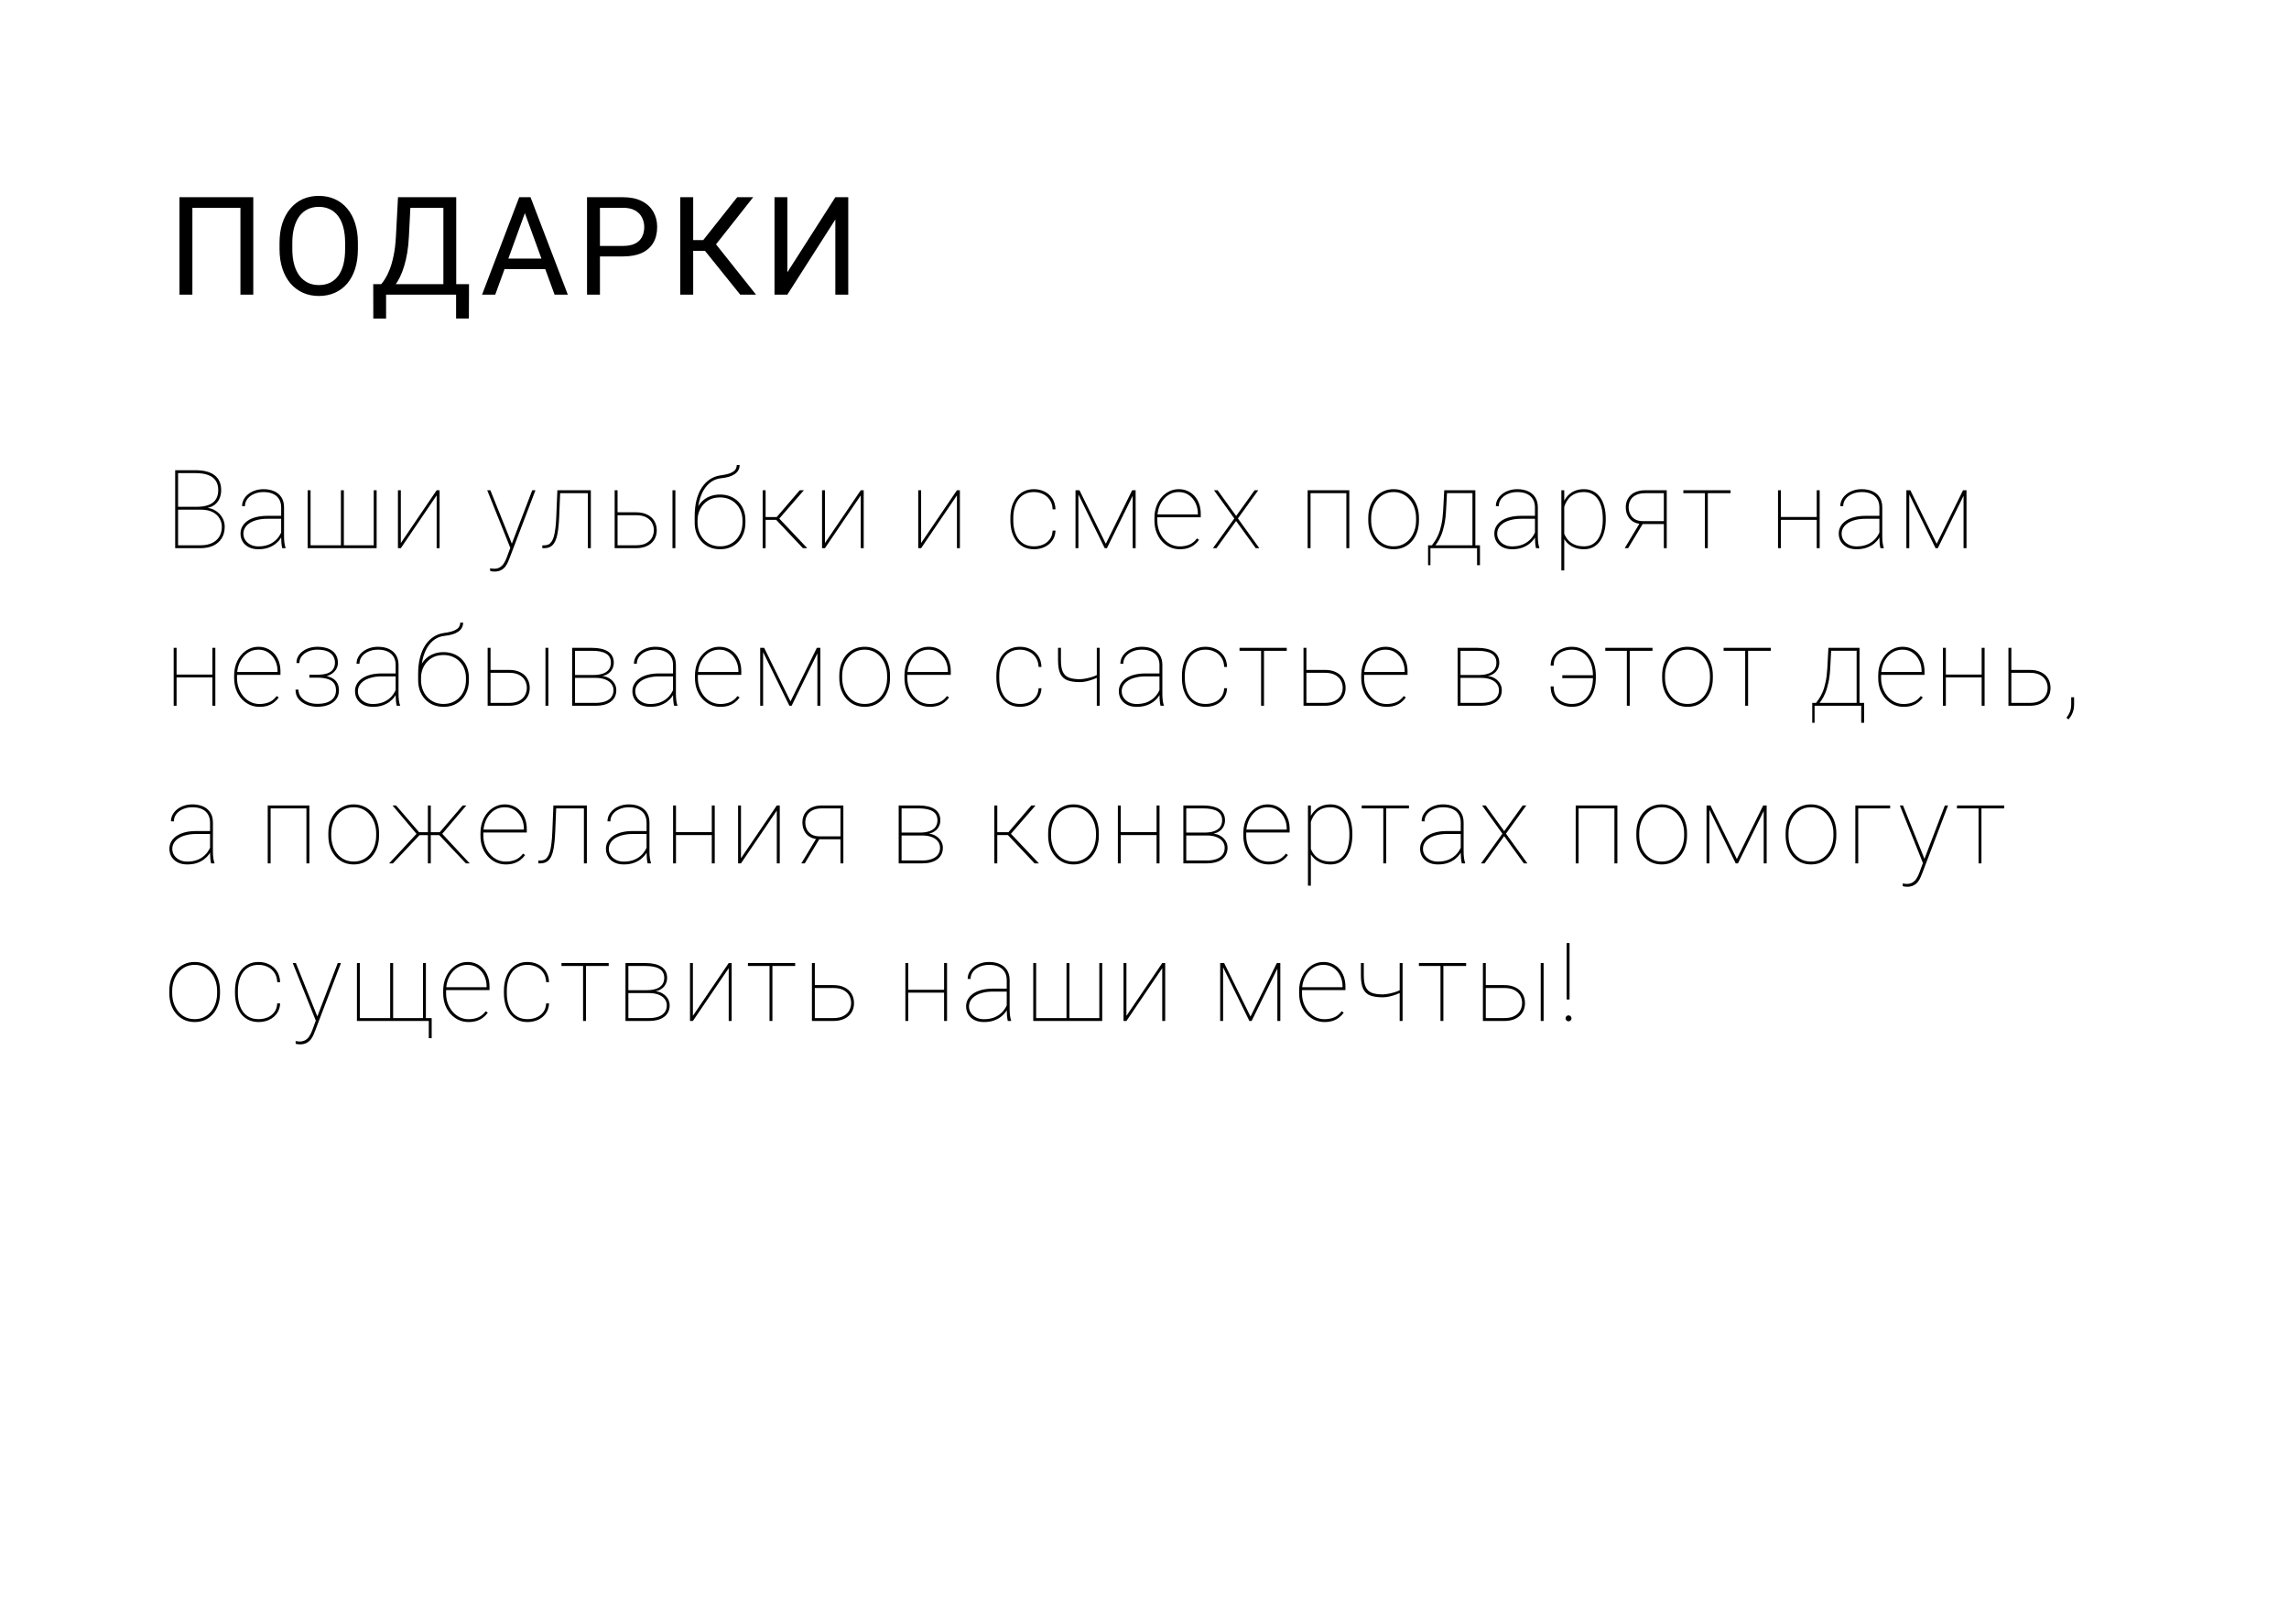 <?xml version="1.0" encoding="UTF-8"?> <svg xmlns="http://www.w3.org/2000/svg" width="334" height="237" viewBox="0 0 334 237" fill="none"> <rect width="334" height="237" fill="white"></rect> <path d="M36.958 28.781V43H35.083V30.324H28.072V43H26.187V28.781H36.958ZM52.223 35.441V36.34C52.223 37.408 52.09 38.365 51.823 39.211C51.556 40.057 51.172 40.777 50.671 41.369C50.169 41.962 49.567 42.414 48.864 42.727C48.167 43.039 47.386 43.195 46.52 43.195C45.681 43.195 44.909 43.039 44.206 42.727C43.509 42.414 42.904 41.962 42.389 41.369C41.882 40.777 41.488 40.057 41.208 39.211C40.928 38.365 40.788 37.408 40.788 36.34V35.441C40.788 34.374 40.925 33.42 41.198 32.58C41.478 31.734 41.872 31.014 42.38 30.422C42.888 29.823 43.49 29.367 44.186 29.055C44.889 28.742 45.661 28.586 46.501 28.586C47.367 28.586 48.148 28.742 48.844 29.055C49.548 29.367 50.15 29.823 50.651 30.422C51.159 31.014 51.546 31.734 51.813 32.58C52.087 33.42 52.223 34.374 52.223 35.441ZM50.358 36.34V35.422C50.358 34.575 50.27 33.827 50.094 33.176C49.925 32.525 49.675 31.978 49.343 31.535C49.011 31.092 48.604 30.757 48.122 30.529C47.647 30.301 47.106 30.188 46.501 30.188C45.915 30.188 45.384 30.301 44.909 30.529C44.44 30.757 44.037 31.092 43.698 31.535C43.366 31.978 43.109 32.525 42.927 33.176C42.744 33.827 42.653 34.575 42.653 35.422V36.34C42.653 37.193 42.744 37.948 42.927 38.605C43.109 39.257 43.369 39.807 43.708 40.256C44.053 40.699 44.46 41.034 44.928 41.262C45.404 41.49 45.934 41.603 46.52 41.603C47.132 41.603 47.676 41.49 48.151 41.262C48.626 41.034 49.027 40.699 49.352 40.256C49.684 39.807 49.935 39.257 50.104 38.605C50.274 37.948 50.358 37.193 50.358 36.34ZM66.795 41.467V43H56.034V41.467H66.795ZM56.336 41.467V46.496H54.471L54.461 41.467H56.336ZM68.436 41.467L68.416 46.486H66.551V41.467H68.436ZM64.95 28.781V30.324H58.719V28.781H64.95ZM66.571 28.781V43H64.696V28.781H66.571ZM58.075 28.781H59.959L59.666 34.504C59.627 35.363 59.546 36.158 59.422 36.887C59.299 37.609 59.146 38.27 58.963 38.869C58.781 39.468 58.573 40.005 58.338 40.48C58.104 40.949 57.853 41.356 57.586 41.701C57.319 42.04 57.039 42.32 56.746 42.541C56.46 42.756 56.17 42.909 55.877 43H55.018V41.467H55.623C55.793 41.285 55.985 41.021 56.2 40.676C56.421 40.331 56.639 39.885 56.854 39.338C57.075 38.785 57.267 38.111 57.43 37.316C57.599 36.522 57.713 35.585 57.772 34.504L58.075 28.781ZM76.973 30.041L72.266 43H70.342L75.762 28.781H77.002L76.973 30.041ZM80.918 43L76.201 30.041L76.172 28.781H77.412L82.852 43H80.918ZM80.674 37.736V39.279H72.686V37.736H80.674ZM90.9 37.424H87.101V35.891H90.9C91.636 35.891 92.231 35.773 92.687 35.539C93.143 35.305 93.475 34.979 93.683 34.562C93.898 34.146 94.005 33.671 94.005 33.137C94.005 32.648 93.898 32.19 93.683 31.76C93.475 31.33 93.143 30.985 92.687 30.725C92.231 30.458 91.636 30.324 90.9 30.324H87.541V43H85.656V28.781H90.9C91.974 28.781 92.882 28.967 93.625 29.338C94.367 29.709 94.93 30.223 95.314 30.881C95.698 31.532 95.89 32.277 95.89 33.117C95.89 34.029 95.698 34.807 95.314 35.451C94.93 36.096 94.367 36.587 93.625 36.926C92.882 37.258 91.974 37.424 90.9 37.424ZM101.146 28.781V43H99.261V28.781H101.146ZM109.905 28.781L103.734 36.603H100.394L100.101 35.041H102.611L107.571 28.781H109.905ZM108.011 43L102.669 36.359L103.724 34.709L110.316 43H108.011ZM114.887 39.738L121.889 28.781H123.774V43H121.889V32.033L114.887 43H113.012V28.781H114.887V39.738Z" fill="black"></path> <path d="M29.352 74.383H25.82L25.805 73.961H28.711C29.398 73.961 29.974 73.872 30.438 73.695C30.906 73.518 31.258 73.247 31.492 72.883C31.727 72.518 31.844 72.06 31.844 71.508C31.844 70.961 31.719 70.505 31.469 70.141C31.224 69.776 30.857 69.503 30.367 69.32C29.883 69.138 29.279 69.047 28.555 69.047H25.984V80H25.562V68.625H28.555C29.128 68.625 29.643 68.682 30.102 68.797C30.56 68.912 30.951 69.088 31.273 69.328C31.596 69.568 31.844 69.872 32.016 70.242C32.188 70.607 32.273 71.039 32.273 71.539C32.273 72.008 32.185 72.43 32.008 72.805C31.836 73.18 31.583 73.484 31.25 73.719C30.917 73.953 30.505 74.096 30.016 74.148L29.352 74.383ZM29.273 80H25.805L25.938 79.578H29.273C29.914 79.578 30.463 79.471 30.922 79.258C31.385 79.044 31.742 78.737 31.992 78.336C32.242 77.93 32.367 77.445 32.367 76.883C32.367 76.445 32.255 76.037 32.031 75.656C31.812 75.276 31.479 74.969 31.031 74.734C30.583 74.5 30.023 74.383 29.352 74.383H27.508L27.523 73.961H30.219L30.25 74.109C30.729 74.167 31.159 74.326 31.539 74.586C31.924 74.846 32.229 75.177 32.453 75.578C32.677 75.974 32.789 76.404 32.789 76.867C32.789 77.539 32.638 78.109 32.336 78.578C32.039 79.042 31.628 79.396 31.102 79.641C30.576 79.88 29.966 80 29.273 80ZM41.025 78.414V74.047C41.025 73.578 40.923 73.177 40.72 72.844C40.522 72.51 40.23 72.255 39.845 72.078C39.465 71.901 38.999 71.812 38.447 71.812C37.936 71.812 37.475 71.904 37.064 72.086C36.657 72.263 36.335 72.508 36.095 72.82C35.861 73.133 35.743 73.484 35.743 73.875L35.322 73.859C35.322 73.531 35.397 73.219 35.548 72.922C35.704 72.625 35.92 72.362 36.197 72.133C36.478 71.904 36.809 71.724 37.189 71.594C37.574 71.458 37.993 71.391 38.447 71.391C39.035 71.391 39.553 71.49 40.001 71.688C40.454 71.885 40.809 72.182 41.064 72.578C41.319 72.974 41.447 73.469 41.447 74.062V78.297C41.447 78.599 41.465 78.904 41.501 79.211C41.543 79.518 41.598 79.758 41.665 79.93V80H41.181C41.129 79.797 41.09 79.552 41.064 79.266C41.038 78.974 41.025 78.69 41.025 78.414ZM41.212 75.281L41.228 75.711H39.025C38.478 75.711 37.988 75.766 37.556 75.875C37.124 75.979 36.757 76.128 36.454 76.32C36.152 76.513 35.92 76.742 35.759 77.008C35.598 77.273 35.517 77.568 35.517 77.891C35.517 78.229 35.608 78.539 35.79 78.82C35.978 79.102 36.236 79.326 36.564 79.492C36.892 79.659 37.27 79.742 37.697 79.742C38.29 79.742 38.816 79.646 39.275 79.453C39.733 79.255 40.121 78.979 40.439 78.625C40.757 78.271 40.999 77.852 41.165 77.367L41.353 77.758C41.254 78.049 41.105 78.338 40.907 78.625C40.715 78.906 40.467 79.164 40.165 79.398C39.863 79.628 39.507 79.812 39.095 79.953C38.689 80.088 38.223 80.156 37.697 80.156C37.17 80.156 36.712 80.06 36.322 79.867C35.931 79.669 35.629 79.398 35.415 79.055C35.202 78.706 35.095 78.307 35.095 77.859C35.095 77.484 35.184 77.141 35.361 76.828C35.538 76.51 35.793 76.237 36.126 76.008C36.465 75.773 36.876 75.594 37.361 75.469C37.845 75.344 38.392 75.281 39.001 75.281H41.212ZM44.893 71.547H45.315V79.578H49.745V71.547H50.174V79.578H54.534V71.547H54.956V80H44.893V71.547ZM58.488 79.25L63.715 71.547H64.144V80H63.715V72.297L58.488 80H58.066V71.547H58.488V79.25ZM74.741 79.188L77.662 71.547H78.131L74.373 81.406C74.306 81.583 74.222 81.787 74.123 82.016C74.03 82.245 73.902 82.466 73.741 82.68C73.579 82.893 73.368 83.068 73.108 83.203C72.853 83.344 72.532 83.414 72.147 83.414C72.064 83.414 71.954 83.406 71.819 83.391C71.683 83.375 71.584 83.354 71.522 83.328L71.514 82.93C71.592 82.951 71.694 82.966 71.819 82.977C71.944 82.992 72.032 83 72.084 83C72.433 83 72.722 82.927 72.952 82.781C73.186 82.641 73.381 82.443 73.537 82.188C73.694 81.938 73.832 81.651 73.952 81.328L74.741 79.188ZM71.553 71.547L74.748 79.5L74.881 79.922L74.545 80.164L71.092 71.547H71.553ZM85.953 71.547V71.977H81.484V71.547H85.953ZM86.211 71.547V80H85.781V71.547H86.211ZM81.328 71.547H81.75L81.593 75.391C81.567 76.047 81.523 76.628 81.461 77.133C81.403 77.638 81.323 78.073 81.218 78.438C81.114 78.797 80.979 79.094 80.812 79.328C80.651 79.557 80.453 79.727 80.218 79.836C79.984 79.945 79.705 80 79.382 80H79.132V79.586H79.406C79.63 79.586 79.83 79.547 80.007 79.469C80.185 79.385 80.338 79.25 80.468 79.062C80.604 78.875 80.718 78.622 80.812 78.305C80.906 77.982 80.981 77.581 81.039 77.102C81.101 76.622 81.145 76.052 81.172 75.391L81.328 71.547ZM89.837 74.766H92.806C93.457 74.766 94.006 74.88 94.454 75.109C94.907 75.333 95.248 75.643 95.478 76.039C95.712 76.435 95.829 76.883 95.829 77.383C95.829 77.763 95.764 78.112 95.634 78.43C95.504 78.747 95.308 79.023 95.048 79.258C94.793 79.492 94.478 79.674 94.103 79.805C93.728 79.935 93.295 80 92.806 80H89.688V71.547H90.11V79.578H92.806C93.42 79.578 93.918 79.474 94.298 79.266C94.683 79.057 94.965 78.787 95.142 78.453C95.319 78.115 95.407 77.753 95.407 77.367C95.407 76.997 95.319 76.646 95.142 76.312C94.965 75.979 94.683 75.708 94.298 75.5C93.918 75.292 93.42 75.188 92.806 75.188H89.837V74.766ZM98.548 71.547V80H98.126V71.547H98.548ZM107.502 67.867H107.924C107.924 68.143 107.864 68.391 107.744 68.609C107.63 68.828 107.455 69.018 107.221 69.18C106.992 69.341 106.708 69.474 106.369 69.578C106.036 69.677 105.651 69.75 105.213 69.797C104.692 69.849 104.221 70.018 103.799 70.305C103.377 70.591 103.015 70.979 102.713 71.469C102.416 71.953 102.187 72.526 102.026 73.188C101.864 73.844 101.783 74.573 101.783 75.375V76.117H101.362V75.375C101.362 74.505 101.448 73.721 101.619 73.023C101.796 72.32 102.049 71.711 102.377 71.195C102.711 70.68 103.109 70.268 103.573 69.961C104.041 69.648 104.565 69.453 105.143 69.375C105.789 69.287 106.281 69.169 106.619 69.023C106.958 68.872 107.19 68.701 107.315 68.508C107.44 68.31 107.502 68.096 107.502 67.867ZM105.057 72.172C105.609 72.172 106.112 72.263 106.565 72.445C107.023 72.628 107.416 72.888 107.744 73.227C108.073 73.56 108.325 73.956 108.502 74.414C108.679 74.872 108.768 75.375 108.768 75.922V76.25C108.768 76.823 108.679 77.349 108.502 77.828C108.325 78.302 108.073 78.713 107.744 79.062C107.416 79.412 107.026 79.682 106.573 79.875C106.119 80.062 105.619 80.156 105.073 80.156C104.526 80.156 104.023 80.062 103.565 79.875C103.112 79.682 102.721 79.412 102.393 79.062C102.065 78.713 101.809 78.302 101.627 77.828C101.45 77.349 101.362 76.823 101.362 76.25V75.922C101.362 75.75 101.369 75.583 101.385 75.422C101.406 75.255 101.432 75.094 101.463 74.938C101.5 74.781 101.544 74.633 101.596 74.492C101.768 74.018 102.018 73.609 102.346 73.266C102.674 72.917 103.067 72.648 103.526 72.461C103.989 72.268 104.5 72.172 105.057 72.172ZM105.057 72.594C104.369 72.594 103.781 72.75 103.291 73.062C102.807 73.375 102.434 73.784 102.174 74.289C101.914 74.794 101.783 75.338 101.783 75.922V76.25C101.783 76.713 101.856 77.156 102.002 77.578C102.153 77.995 102.369 78.365 102.651 78.688C102.932 79.01 103.276 79.266 103.682 79.453C104.088 79.641 104.552 79.734 105.073 79.734C105.588 79.734 106.046 79.641 106.448 79.453C106.854 79.266 107.198 79.01 107.479 78.688C107.76 78.365 107.974 77.995 108.119 77.578C108.265 77.156 108.338 76.713 108.338 76.25V75.922C108.338 75.484 108.265 75.065 108.119 74.664C107.974 74.263 107.757 73.909 107.471 73.602C107.19 73.289 106.846 73.044 106.44 72.867C106.033 72.685 105.573 72.594 105.057 72.594ZM111.714 71.547V80H111.285V71.547H111.714ZM117.3 71.547L113.55 75.867H111.543L111.566 75.453H113.339L116.691 71.547H117.3ZM117.16 80L113.23 75.836L113.48 75.438L117.793 80H117.16ZM120.372 79.25L125.598 71.547H126.028V80H125.598V72.297L120.372 80H119.95V71.547H120.372V79.25ZM134.406 79.25L139.632 71.547H140.062V80H139.632V72.297L134.406 80H133.984V71.547H134.406V79.25ZM150.885 79.734C151.327 79.734 151.747 79.656 152.143 79.5C152.544 79.338 152.877 79.088 153.143 78.75C153.413 78.412 153.564 77.974 153.596 77.438H154.018C153.991 78.01 153.833 78.5 153.541 78.906C153.249 79.312 152.872 79.622 152.408 79.836C151.945 80.049 151.437 80.156 150.885 80.156C150.338 80.156 149.848 80.055 149.416 79.852C148.989 79.643 148.627 79.352 148.33 78.977C148.038 78.602 147.814 78.156 147.658 77.641C147.507 77.125 147.432 76.557 147.432 75.938V75.609C147.432 74.99 147.507 74.422 147.658 73.906C147.814 73.391 148.038 72.945 148.33 72.57C148.627 72.195 148.986 71.906 149.408 71.703C149.835 71.495 150.322 71.391 150.869 71.391C151.416 71.391 151.921 71.503 152.385 71.727C152.853 71.945 153.236 72.273 153.533 72.711C153.83 73.148 153.991 73.69 154.018 74.336H153.596C153.57 73.773 153.426 73.307 153.166 72.938C152.911 72.562 152.58 72.281 152.174 72.094C151.768 71.906 151.333 71.812 150.869 71.812C150.353 71.812 149.906 71.912 149.525 72.109C149.145 72.302 148.83 72.573 148.58 72.922C148.335 73.271 148.153 73.674 148.033 74.133C147.913 74.591 147.853 75.083 147.853 75.609V75.938C147.853 76.469 147.913 76.963 148.033 77.422C148.153 77.88 148.335 78.284 148.58 78.633C148.83 78.977 149.145 79.247 149.525 79.445C149.911 79.638 150.364 79.734 150.885 79.734ZM161.355 79.359L165.198 71.547H165.675L161.519 80H161.191L157.05 71.547H157.511L161.355 79.359ZM157.355 71.547V80H156.933V71.547H157.355ZM165.277 80V71.547H165.706V80H165.277ZM172.153 80.156C171.637 80.156 171.155 80.055 170.708 79.852C170.26 79.643 169.866 79.352 169.528 78.977C169.189 78.602 168.924 78.159 168.731 77.648C168.543 77.133 168.45 76.568 168.45 75.953V75.609C168.45 74.99 168.541 74.424 168.723 73.914C168.911 73.398 169.166 72.953 169.489 72.578C169.817 72.198 170.194 71.906 170.622 71.703C171.049 71.495 171.507 71.391 171.997 71.391C172.465 71.391 172.895 71.479 173.286 71.656C173.676 71.828 174.015 72.073 174.301 72.391C174.593 72.708 174.817 73.088 174.973 73.531C175.129 73.974 175.208 74.463 175.208 75V75.492H168.723V75.07H174.786V74.969C174.786 74.401 174.671 73.88 174.442 73.406C174.213 72.927 173.89 72.542 173.473 72.25C173.056 71.958 172.564 71.812 171.997 71.812C171.528 71.812 171.101 71.912 170.715 72.109C170.335 72.307 170.007 72.581 169.731 72.93C169.455 73.273 169.241 73.674 169.09 74.133C168.944 74.591 168.872 75.083 168.872 75.609V75.953C168.872 76.479 168.955 76.971 169.122 77.43C169.288 77.888 169.52 78.292 169.817 78.641C170.114 78.984 170.46 79.255 170.856 79.453C171.257 79.646 171.689 79.742 172.153 79.742C172.637 79.742 173.088 79.662 173.504 79.5C173.926 79.338 174.312 79.031 174.661 78.578L174.958 78.789C174.77 79.055 174.543 79.292 174.278 79.5C174.017 79.703 173.71 79.865 173.356 79.984C173.007 80.099 172.606 80.156 172.153 80.156ZM177.67 71.547L180.373 75.297L183.068 71.547H183.599L180.631 75.664L183.756 80H183.232L180.365 76.031L177.506 80H176.982L180.107 75.664L177.138 71.547H177.67ZM196.625 71.547V71.977H191.024V71.547H196.625ZM191.227 71.547V80H190.805V71.547H191.227ZM196.883 71.547V80H196.453V71.547H196.883ZM199.65 75.938V75.609C199.65 74.99 199.739 74.422 199.916 73.906C200.098 73.391 200.351 72.945 200.673 72.57C201.002 72.195 201.392 71.906 201.845 71.703C202.298 71.495 202.798 71.391 203.345 71.391C203.897 71.391 204.4 71.495 204.853 71.703C205.306 71.906 205.697 72.195 206.025 72.57C206.353 72.945 206.606 73.391 206.783 73.906C206.96 74.422 207.048 74.99 207.048 75.609V75.938C207.048 76.557 206.96 77.125 206.783 77.641C206.606 78.156 206.353 78.602 206.025 78.977C205.702 79.352 205.314 79.643 204.861 79.852C204.408 80.055 203.908 80.156 203.361 80.156C202.809 80.156 202.306 80.055 201.853 79.852C201.4 79.643 201.009 79.352 200.681 78.977C200.353 78.602 200.098 78.156 199.916 77.641C199.739 77.125 199.65 76.557 199.65 75.938ZM200.072 75.609V75.938C200.072 76.443 200.145 76.924 200.291 77.383C200.442 77.836 200.658 78.24 200.939 78.594C201.22 78.948 201.564 79.227 201.97 79.43C202.377 79.633 202.84 79.734 203.361 79.734C203.877 79.734 204.335 79.633 204.736 79.43C205.142 79.227 205.486 78.948 205.767 78.594C206.048 78.24 206.262 77.836 206.408 77.383C206.554 76.924 206.627 76.443 206.627 75.938V75.609C206.627 75.115 206.554 74.641 206.408 74.188C206.262 73.734 206.046 73.331 205.759 72.977C205.478 72.617 205.134 72.333 204.728 72.125C204.322 71.917 203.861 71.812 203.345 71.812C202.83 71.812 202.369 71.917 201.962 72.125C201.561 72.333 201.218 72.617 200.931 72.977C200.65 73.331 200.436 73.734 200.291 74.188C200.145 74.641 200.072 75.115 200.072 75.609ZM210.737 71.547H211.159L211.003 74.484C210.961 75.302 210.873 76.016 210.737 76.625C210.607 77.234 210.448 77.755 210.261 78.188C210.078 78.62 209.883 78.982 209.675 79.273C209.472 79.565 209.271 79.807 209.073 80H208.761V79.578H208.94C209.065 79.412 209.211 79.206 209.378 78.961C209.544 78.716 209.711 78.404 209.878 78.023C210.044 77.643 210.19 77.167 210.315 76.594C210.446 76.016 210.534 75.312 210.581 74.484L210.737 71.547ZM210.987 71.547H215.276V80H214.854V71.969H210.987V71.547ZM208.378 79.578H215.948V82.484H215.526V80H208.722V82.484H208.378V79.578ZM223.973 78.414V74.047C223.973 73.578 223.871 73.177 223.668 72.844C223.47 72.51 223.179 72.255 222.793 72.078C222.413 71.901 221.947 71.812 221.395 71.812C220.884 71.812 220.423 71.904 220.012 72.086C219.606 72.263 219.283 72.508 219.043 72.82C218.809 73.133 218.692 73.484 218.692 73.875L218.27 73.859C218.27 73.531 218.345 73.219 218.496 72.922C218.652 72.625 218.869 72.362 219.145 72.133C219.426 71.904 219.757 71.724 220.137 71.594C220.522 71.458 220.942 71.391 221.395 71.391C221.983 71.391 222.501 71.49 222.949 71.688C223.402 71.885 223.757 72.182 224.012 72.578C224.267 72.974 224.395 73.469 224.395 74.062V78.297C224.395 78.599 224.413 78.904 224.449 79.211C224.491 79.518 224.546 79.758 224.613 79.93V80H224.129C224.077 79.797 224.038 79.552 224.012 79.266C223.986 78.974 223.973 78.69 223.973 78.414ZM224.16 75.281L224.176 75.711H221.973C221.426 75.711 220.936 75.766 220.504 75.875C220.072 75.979 219.705 76.128 219.402 76.32C219.1 76.513 218.869 76.742 218.707 77.008C218.546 77.273 218.465 77.568 218.465 77.891C218.465 78.229 218.556 78.539 218.738 78.82C218.926 79.102 219.184 79.326 219.512 79.492C219.84 79.659 220.218 79.742 220.645 79.742C221.238 79.742 221.764 79.646 222.223 79.453C222.681 79.255 223.069 78.979 223.387 78.625C223.705 78.271 223.947 77.852 224.113 77.367L224.301 77.758C224.202 78.049 224.054 78.338 223.856 78.625C223.663 78.906 223.416 79.164 223.113 79.398C222.811 79.628 222.455 79.812 222.043 79.953C221.637 80.088 221.171 80.156 220.645 80.156C220.119 80.156 219.66 80.06 219.27 79.867C218.879 79.669 218.577 79.398 218.363 79.055C218.15 78.706 218.043 78.307 218.043 77.859C218.043 77.484 218.132 77.141 218.309 76.828C218.486 76.51 218.741 76.237 219.074 76.008C219.413 75.773 219.824 75.594 220.309 75.469C220.793 75.344 221.34 75.281 221.949 75.281H224.16ZM228.247 73.172V83.25H227.826V71.547H228.247V73.172ZM234.302 75.688V75.852C234.302 76.497 234.229 77.083 234.083 77.609C233.943 78.135 233.737 78.588 233.466 78.969C233.195 79.349 232.862 79.643 232.466 79.852C232.076 80.055 231.63 80.156 231.13 80.156C230.656 80.156 230.229 80.088 229.849 79.953C229.469 79.818 229.138 79.63 228.857 79.391C228.581 79.151 228.357 78.88 228.185 78.578C228.013 78.271 227.893 77.951 227.826 77.617V74.18C227.919 73.784 228.057 73.417 228.24 73.078C228.422 72.74 228.649 72.445 228.919 72.195C229.19 71.94 229.508 71.742 229.872 71.602C230.242 71.461 230.656 71.391 231.115 71.391C231.615 71.391 232.063 71.49 232.458 71.688C232.854 71.885 233.188 72.172 233.458 72.547C233.734 72.917 233.943 73.367 234.083 73.898C234.229 74.424 234.302 75.021 234.302 75.688ZM233.872 75.852V75.688C233.872 75.125 233.815 74.609 233.701 74.141C233.591 73.667 233.422 73.258 233.193 72.914C232.969 72.565 232.682 72.294 232.333 72.102C231.99 71.909 231.586 71.812 231.122 71.812C230.591 71.812 230.143 71.901 229.779 72.078C229.419 72.25 229.125 72.474 228.896 72.75C228.672 73.021 228.497 73.31 228.372 73.617C228.253 73.919 228.164 74.201 228.107 74.461V77.422C228.201 77.849 228.372 78.237 228.622 78.586C228.872 78.935 229.206 79.213 229.622 79.422C230.044 79.63 230.55 79.734 231.138 79.734C231.602 79.734 232.003 79.638 232.341 79.445C232.685 79.253 232.969 78.984 233.193 78.641C233.422 78.292 233.591 77.88 233.701 77.406C233.815 76.932 233.872 76.414 233.872 75.852ZM239.303 76.281H239.811L237.569 80H237.069L239.303 76.281ZM240.077 71.547H243.202V80H242.78V71.977H240.077C239.504 71.977 239.038 72.073 238.678 72.266C238.319 72.453 238.056 72.703 237.889 73.016C237.728 73.328 237.647 73.667 237.647 74.031C237.647 74.375 237.717 74.701 237.858 75.008C238.004 75.315 238.231 75.568 238.538 75.766C238.85 75.958 239.254 76.055 239.749 76.055H243.053V76.484H239.749C239.342 76.484 238.981 76.424 238.663 76.305C238.35 76.18 238.087 76.008 237.874 75.789C237.66 75.565 237.499 75.302 237.389 75C237.28 74.698 237.225 74.37 237.225 74.016C237.225 73.662 237.288 73.336 237.413 73.039C237.538 72.737 237.72 72.474 237.96 72.25C238.199 72.026 238.496 71.854 238.85 71.734C239.21 71.609 239.619 71.547 240.077 71.547ZM249.195 71.547V80H248.773V71.547H249.195ZM252.516 71.547V71.977H245.625V71.547H252.516ZM265.237 75.445V75.867H259.69V75.445H265.237ZM259.862 71.547V80H259.44V71.547H259.862ZM265.518 71.547V80H265.088V71.547H265.518ZM274.23 78.414V74.047C274.23 73.578 274.129 73.177 273.926 72.844C273.728 72.51 273.436 72.255 273.051 72.078C272.67 71.901 272.204 71.812 271.652 71.812C271.142 71.812 270.681 71.904 270.269 72.086C269.863 72.263 269.54 72.508 269.301 72.82C269.066 73.133 268.949 73.484 268.949 73.875L268.527 73.859C268.527 73.531 268.603 73.219 268.754 72.922C268.91 72.625 269.126 72.362 269.402 72.133C269.683 71.904 270.014 71.724 270.394 71.594C270.78 71.458 271.199 71.391 271.652 71.391C272.241 71.391 272.759 71.49 273.207 71.688C273.66 71.885 274.014 72.182 274.269 72.578C274.525 72.974 274.652 73.469 274.652 74.062V78.297C274.652 78.599 274.67 78.904 274.707 79.211C274.749 79.518 274.803 79.758 274.871 79.93V80H274.387C274.334 79.797 274.295 79.552 274.269 79.266C274.243 78.974 274.23 78.69 274.23 78.414ZM274.418 75.281L274.433 75.711H272.23C271.683 75.711 271.194 75.766 270.762 75.875C270.329 75.979 269.962 76.128 269.66 76.32C269.358 76.513 269.126 76.742 268.965 77.008C268.803 77.273 268.723 77.568 268.723 77.891C268.723 78.229 268.814 78.539 268.996 78.82C269.183 79.102 269.441 79.326 269.769 79.492C270.098 79.659 270.475 79.742 270.902 79.742C271.496 79.742 272.022 79.646 272.48 79.453C272.939 79.255 273.327 78.979 273.644 78.625C273.962 78.271 274.204 77.852 274.371 77.367L274.558 77.758C274.459 78.049 274.311 78.338 274.113 78.625C273.92 78.906 273.673 79.164 273.371 79.398C273.069 79.628 272.712 79.812 272.301 79.953C271.894 80.088 271.428 80.156 270.902 80.156C270.376 80.156 269.918 80.06 269.527 79.867C269.137 79.669 268.834 79.398 268.621 79.055C268.407 78.706 268.301 78.307 268.301 77.859C268.301 77.484 268.389 77.141 268.566 76.828C268.743 76.51 268.999 76.237 269.332 76.008C269.67 75.773 270.082 75.594 270.566 75.469C271.051 75.344 271.598 75.281 272.207 75.281H274.418ZM282.591 79.359L286.435 71.547H286.911L282.755 80H282.427L278.286 71.547H278.747L282.591 79.359ZM278.591 71.547V80H278.169V71.547H278.591ZM286.513 80V71.547H286.943V80H286.513ZM31.141 98.445V98.867H25.594V98.445H31.141ZM25.766 94.547V103H25.344V94.547H25.766ZM31.422 94.547V103H30.992V94.547H31.422ZM37.868 103.156C37.353 103.156 36.871 103.055 36.423 102.852C35.975 102.643 35.582 102.352 35.243 101.977C34.905 101.602 34.639 101.159 34.447 100.648C34.259 100.133 34.165 99.568 34.165 98.953V98.609C34.165 97.99 34.257 97.424 34.439 96.914C34.626 96.398 34.882 95.953 35.204 95.578C35.532 95.198 35.91 94.906 36.337 94.703C36.764 94.495 37.223 94.391 37.712 94.391C38.181 94.391 38.611 94.479 39.001 94.656C39.392 94.828 39.73 95.073 40.017 95.391C40.309 95.708 40.532 96.088 40.689 96.531C40.845 96.974 40.923 97.463 40.923 98V98.492H34.439V98.07H40.501V97.969C40.501 97.401 40.387 96.88 40.157 96.406C39.928 95.927 39.605 95.542 39.189 95.25C38.772 94.958 38.28 94.812 37.712 94.812C37.243 94.812 36.816 94.912 36.431 95.109C36.051 95.307 35.723 95.581 35.447 95.93C35.17 96.273 34.957 96.674 34.806 97.133C34.66 97.591 34.587 98.083 34.587 98.609V98.953C34.587 99.479 34.67 99.971 34.837 100.43C35.004 100.888 35.236 101.292 35.532 101.641C35.829 101.984 36.176 102.255 36.572 102.453C36.973 102.646 37.405 102.742 37.868 102.742C38.353 102.742 38.803 102.661 39.22 102.5C39.642 102.339 40.027 102.031 40.376 101.578L40.673 101.789C40.486 102.055 40.259 102.292 39.993 102.5C39.733 102.703 39.426 102.865 39.072 102.984C38.723 103.099 38.322 103.156 37.868 103.156ZM46.307 98.852H45.143V98.469H46.276C46.911 98.469 47.419 98.398 47.799 98.258C48.18 98.112 48.453 97.906 48.62 97.641C48.792 97.375 48.877 97.065 48.877 96.711C48.877 96.352 48.789 96.029 48.612 95.742C48.44 95.456 48.164 95.229 47.784 95.062C47.409 94.896 46.911 94.812 46.292 94.812C45.838 94.812 45.414 94.893 45.018 95.055C44.622 95.216 44.302 95.443 44.057 95.734C43.812 96.021 43.69 96.362 43.69 96.758H43.26C43.26 96.273 43.404 95.854 43.69 95.5C43.977 95.146 44.349 94.872 44.807 94.68C45.271 94.487 45.766 94.391 46.292 94.391C46.76 94.391 47.18 94.443 47.549 94.547C47.924 94.646 48.242 94.797 48.502 95C48.763 95.198 48.961 95.443 49.096 95.734C49.237 96.026 49.307 96.359 49.307 96.734C49.307 97.026 49.242 97.299 49.112 97.555C48.987 97.81 48.799 98.037 48.549 98.234C48.299 98.427 47.987 98.578 47.612 98.688C47.237 98.797 46.802 98.852 46.307 98.852ZM45.143 98.531H46.307C46.849 98.531 47.315 98.581 47.706 98.68C48.102 98.773 48.43 98.914 48.69 99.102C48.95 99.289 49.143 99.521 49.268 99.797C49.393 100.068 49.456 100.38 49.456 100.734C49.456 101.115 49.38 101.453 49.229 101.75C49.078 102.047 48.862 102.299 48.581 102.508C48.299 102.716 47.966 102.875 47.581 102.984C47.195 103.094 46.768 103.148 46.299 103.148C45.805 103.148 45.312 103.06 44.823 102.883C44.333 102.701 43.927 102.424 43.604 102.055C43.281 101.685 43.12 101.216 43.12 100.648H43.549C43.549 101.044 43.669 101.398 43.909 101.711C44.154 102.023 44.482 102.271 44.893 102.453C45.31 102.63 45.779 102.719 46.299 102.719C46.898 102.719 47.398 102.641 47.799 102.484C48.206 102.323 48.51 102.096 48.713 101.805C48.922 101.508 49.026 101.159 49.026 100.758C49.026 100.32 48.924 99.966 48.721 99.695C48.518 99.419 48.213 99.219 47.807 99.094C47.401 98.963 46.891 98.898 46.276 98.898H45.143V98.531ZM57.73 101.414V97.047C57.73 96.578 57.629 96.177 57.426 95.844C57.228 95.51 56.936 95.255 56.551 95.078C56.17 94.901 55.704 94.812 55.152 94.812C54.642 94.812 54.181 94.904 53.769 95.086C53.363 95.263 53.04 95.508 52.801 95.82C52.566 96.133 52.449 96.484 52.449 96.875L52.027 96.859C52.027 96.531 52.103 96.219 52.254 95.922C52.41 95.625 52.626 95.362 52.902 95.133C53.183 94.904 53.514 94.724 53.894 94.594C54.28 94.458 54.699 94.391 55.152 94.391C55.741 94.391 56.259 94.49 56.707 94.688C57.16 94.885 57.514 95.182 57.769 95.578C58.025 95.974 58.152 96.469 58.152 97.062V101.297C58.152 101.599 58.17 101.904 58.207 102.211C58.248 102.518 58.303 102.758 58.371 102.93V103H57.887C57.834 102.797 57.795 102.552 57.769 102.266C57.743 101.974 57.73 101.69 57.73 101.414ZM57.918 98.281L57.933 98.711H55.73C55.183 98.711 54.694 98.766 54.262 98.875C53.829 98.979 53.462 99.128 53.16 99.32C52.858 99.513 52.626 99.742 52.465 100.008C52.303 100.273 52.222 100.568 52.222 100.891C52.222 101.229 52.314 101.539 52.496 101.82C52.683 102.102 52.941 102.326 53.269 102.492C53.597 102.659 53.975 102.742 54.402 102.742C54.996 102.742 55.522 102.646 55.98 102.453C56.439 102.255 56.827 101.979 57.144 101.625C57.462 101.271 57.704 100.852 57.871 100.367L58.058 100.758C57.959 101.049 57.811 101.339 57.613 101.625C57.42 101.906 57.173 102.164 56.871 102.398C56.569 102.628 56.212 102.812 55.801 102.953C55.394 103.089 54.928 103.156 54.402 103.156C53.876 103.156 53.418 103.06 53.027 102.867C52.637 102.669 52.334 102.398 52.121 102.055C51.907 101.706 51.801 101.307 51.801 100.859C51.801 100.484 51.889 100.141 52.066 99.828C52.243 99.51 52.498 99.237 52.832 99.008C53.17 98.773 53.582 98.594 54.066 98.469C54.551 98.344 55.097 98.281 55.707 98.281H57.918ZM67.153 90.867H67.575C67.575 91.143 67.515 91.391 67.396 91.609C67.281 91.828 67.107 92.018 66.872 92.18C66.643 92.341 66.359 92.474 66.021 92.578C65.687 92.677 65.302 92.75 64.864 92.797C64.344 92.849 63.872 93.018 63.45 93.305C63.028 93.591 62.666 93.979 62.364 94.469C62.068 94.953 61.838 95.526 61.677 96.188C61.515 96.844 61.435 97.573 61.435 98.375V99.117H61.013V98.375C61.013 97.505 61.099 96.721 61.271 96.023C61.448 95.32 61.7 94.711 62.028 94.195C62.362 93.68 62.76 93.268 63.224 92.961C63.693 92.648 64.216 92.453 64.794 92.375C65.44 92.287 65.932 92.169 66.271 92.023C66.609 91.872 66.841 91.701 66.966 91.508C67.091 91.31 67.153 91.096 67.153 90.867ZM64.708 95.172C65.26 95.172 65.763 95.263 66.216 95.445C66.674 95.628 67.067 95.888 67.396 96.227C67.724 96.56 67.976 96.956 68.153 97.414C68.331 97.872 68.419 98.375 68.419 98.922V99.25C68.419 99.823 68.331 100.349 68.153 100.828C67.976 101.302 67.724 101.714 67.396 102.062C67.067 102.411 66.677 102.682 66.224 102.875C65.771 103.062 65.271 103.156 64.724 103.156C64.177 103.156 63.674 103.062 63.216 102.875C62.763 102.682 62.372 102.411 62.044 102.062C61.716 101.714 61.461 101.302 61.278 100.828C61.101 100.349 61.013 99.823 61.013 99.25V98.922C61.013 98.75 61.021 98.583 61.036 98.422C61.057 98.255 61.083 98.094 61.114 97.938C61.151 97.781 61.195 97.633 61.247 97.492C61.419 97.018 61.669 96.609 61.997 96.266C62.325 95.917 62.718 95.648 63.177 95.461C63.64 95.268 64.151 95.172 64.708 95.172ZM64.708 95.594C64.021 95.594 63.432 95.75 62.943 96.062C62.458 96.375 62.086 96.784 61.825 97.289C61.565 97.794 61.435 98.338 61.435 98.922V99.25C61.435 99.713 61.508 100.156 61.653 100.578C61.804 100.995 62.021 101.365 62.302 101.688C62.583 102.01 62.927 102.266 63.333 102.453C63.739 102.641 64.203 102.734 64.724 102.734C65.239 102.734 65.698 102.641 66.099 102.453C66.505 102.266 66.849 102.01 67.13 101.688C67.411 101.365 67.625 100.995 67.771 100.578C67.916 100.156 67.989 99.713 67.989 99.25V98.922C67.989 98.484 67.916 98.065 67.771 97.664C67.625 97.263 67.409 96.909 67.122 96.602C66.841 96.289 66.497 96.044 66.091 95.867C65.685 95.685 65.224 95.594 64.708 95.594ZM71.303 97.766H74.272C74.923 97.766 75.472 97.88 75.92 98.109C76.373 98.333 76.715 98.643 76.944 99.039C77.178 99.435 77.295 99.883 77.295 100.383C77.295 100.763 77.23 101.112 77.1 101.43C76.97 101.747 76.775 102.023 76.514 102.258C76.259 102.492 75.944 102.674 75.569 102.805C75.194 102.935 74.761 103 74.272 103H71.155V94.547H71.577V102.578H74.272C74.886 102.578 75.384 102.474 75.764 102.266C76.15 102.057 76.431 101.786 76.608 101.453C76.785 101.115 76.873 100.753 76.873 100.367C76.873 99.997 76.785 99.646 76.608 99.312C76.431 98.979 76.15 98.708 75.764 98.5C75.384 98.292 74.886 98.188 74.272 98.188H71.303V97.766ZM80.014 94.547V103H79.592V94.547H80.014ZM86.929 98.93H83.765L83.75 98.508H86.547C87.114 98.508 87.588 98.44 87.968 98.305C88.354 98.169 88.645 97.969 88.843 97.703C89.041 97.432 89.14 97.102 89.14 96.711C89.14 96.409 89.08 96.148 88.961 95.93C88.846 95.711 88.672 95.531 88.437 95.391C88.208 95.25 87.922 95.146 87.578 95.078C87.234 95.01 86.838 94.977 86.39 94.977H83.906V103H83.484V94.547H86.39C86.88 94.547 87.32 94.591 87.711 94.68C88.101 94.768 88.435 94.901 88.711 95.078C88.987 95.255 89.198 95.482 89.343 95.758C89.489 96.034 89.562 96.359 89.562 96.734C89.562 96.995 89.515 97.24 89.422 97.469C89.333 97.693 89.2 97.896 89.023 98.078C88.846 98.255 88.63 98.401 88.375 98.516C88.12 98.625 87.825 98.693 87.492 98.719L86.929 98.93ZM86.929 103H83.703V102.578H86.929C87.461 102.578 87.919 102.508 88.304 102.367C88.695 102.227 88.995 102.018 89.203 101.742C89.411 101.461 89.515 101.12 89.515 100.719C89.515 100.365 89.411 100.055 89.203 99.789C88.995 99.518 88.695 99.307 88.304 99.156C87.919 99.005 87.461 98.93 86.929 98.93H84.804L84.82 98.508H87.632L87.898 98.664C88.289 98.706 88.635 98.823 88.937 99.016C89.245 99.208 89.487 99.453 89.664 99.75C89.841 100.042 89.929 100.362 89.929 100.711C89.929 101.091 89.856 101.424 89.711 101.711C89.565 101.992 89.359 102.229 89.093 102.422C88.828 102.615 88.51 102.76 88.14 102.859C87.776 102.953 87.372 103 86.929 103ZM98.204 101.414V97.047C98.204 96.578 98.103 96.177 97.899 95.844C97.701 95.51 97.41 95.255 97.024 95.078C96.644 94.901 96.178 94.812 95.626 94.812C95.115 94.812 94.655 94.904 94.243 95.086C93.837 95.263 93.514 95.508 93.274 95.82C93.04 96.133 92.923 96.484 92.923 96.875L92.501 96.859C92.501 96.531 92.576 96.219 92.728 95.922C92.884 95.625 93.1 95.362 93.376 95.133C93.657 94.904 93.988 94.724 94.368 94.594C94.754 94.458 95.173 94.391 95.626 94.391C96.215 94.391 96.733 94.49 97.181 94.688C97.634 94.885 97.988 95.182 98.243 95.578C98.498 95.974 98.626 96.469 98.626 97.062V101.297C98.626 101.599 98.644 101.904 98.681 102.211C98.722 102.518 98.777 102.758 98.845 102.93V103H98.36C98.308 102.797 98.269 102.552 98.243 102.266C98.217 101.974 98.204 101.69 98.204 101.414ZM98.392 98.281L98.407 98.711H96.204C95.657 98.711 95.168 98.766 94.735 98.875C94.303 98.979 93.936 99.128 93.634 99.32C93.332 99.513 93.1 99.742 92.938 100.008C92.777 100.273 92.696 100.568 92.696 100.891C92.696 101.229 92.787 101.539 92.97 101.82C93.157 102.102 93.415 102.326 93.743 102.492C94.071 102.659 94.449 102.742 94.876 102.742C95.47 102.742 95.996 102.646 96.454 102.453C96.912 102.255 97.3 101.979 97.618 101.625C97.936 101.271 98.178 100.852 98.345 100.367L98.532 100.758C98.433 101.049 98.285 101.339 98.087 101.625C97.894 101.906 97.647 102.164 97.345 102.398C97.043 102.628 96.686 102.812 96.274 102.953C95.868 103.089 95.402 103.156 94.876 103.156C94.35 103.156 93.892 103.06 93.501 102.867C93.11 102.669 92.808 102.398 92.595 102.055C92.381 101.706 92.274 101.307 92.274 100.859C92.274 100.484 92.363 100.141 92.54 99.828C92.717 99.51 92.972 99.237 93.306 99.008C93.644 98.773 94.056 98.594 94.54 98.469C95.024 98.344 95.571 98.281 96.181 98.281H98.392ZM105.112 103.156C104.596 103.156 104.114 103.055 103.666 102.852C103.218 102.643 102.825 102.352 102.487 101.977C102.148 101.602 101.882 101.159 101.69 100.648C101.502 100.133 101.408 99.568 101.408 98.953V98.609C101.408 97.99 101.5 97.424 101.682 96.914C101.869 96.398 102.125 95.953 102.448 95.578C102.776 95.198 103.153 94.906 103.58 94.703C104.007 94.495 104.466 94.391 104.955 94.391C105.424 94.391 105.854 94.479 106.244 94.656C106.635 94.828 106.974 95.073 107.26 95.391C107.552 95.708 107.776 96.088 107.932 96.531C108.088 96.974 108.166 97.463 108.166 98V98.492H101.682V98.07H107.744V97.969C107.744 97.401 107.63 96.88 107.401 96.406C107.171 95.927 106.849 95.542 106.432 95.25C106.015 94.958 105.523 94.812 104.955 94.812C104.487 94.812 104.059 94.912 103.674 95.109C103.294 95.307 102.966 95.581 102.69 95.93C102.414 96.273 102.2 96.674 102.049 97.133C101.903 97.591 101.83 98.083 101.83 98.609V98.953C101.83 99.479 101.914 99.971 102.08 100.43C102.247 100.888 102.479 101.292 102.776 101.641C103.073 101.984 103.419 102.255 103.815 102.453C104.216 102.646 104.648 102.742 105.112 102.742C105.596 102.742 106.046 102.661 106.463 102.5C106.885 102.339 107.27 102.031 107.619 101.578L107.916 101.789C107.729 102.055 107.502 102.292 107.237 102.5C106.976 102.703 106.669 102.865 106.315 102.984C105.966 103.099 105.565 103.156 105.112 103.156ZM115.347 102.359L119.191 94.547H119.668L115.511 103H115.183L111.043 94.547H111.503L115.347 102.359ZM111.347 94.547V103H110.925V94.547H111.347ZM119.269 103V94.547H119.699V103H119.269ZM122.466 98.938V98.609C122.466 97.99 122.554 97.422 122.731 96.906C122.914 96.391 123.166 95.945 123.489 95.57C123.817 95.195 124.208 94.906 124.661 94.703C125.114 94.495 125.614 94.391 126.161 94.391C126.713 94.391 127.216 94.495 127.669 94.703C128.122 94.906 128.512 95.195 128.841 95.57C129.169 95.945 129.421 96.391 129.598 96.906C129.776 97.422 129.864 97.99 129.864 98.609V98.938C129.864 99.557 129.776 100.125 129.598 100.641C129.421 101.156 129.169 101.602 128.841 101.977C128.518 102.352 128.13 102.643 127.677 102.852C127.223 103.055 126.723 103.156 126.177 103.156C125.624 103.156 125.122 103.055 124.669 102.852C124.216 102.643 123.825 102.352 123.497 101.977C123.169 101.602 122.914 101.156 122.731 100.641C122.554 100.125 122.466 99.557 122.466 98.938ZM122.887 98.609V98.938C122.887 99.443 122.96 99.924 123.106 100.383C123.257 100.836 123.473 101.24 123.755 101.594C124.036 101.948 124.38 102.227 124.786 102.43C125.192 102.633 125.656 102.734 126.177 102.734C126.692 102.734 127.151 102.633 127.552 102.43C127.958 102.227 128.302 101.948 128.583 101.594C128.864 101.24 129.078 100.836 129.223 100.383C129.369 99.924 129.442 99.443 129.442 98.938V98.609C129.442 98.115 129.369 97.641 129.223 97.188C129.078 96.734 128.861 96.331 128.575 95.977C128.294 95.617 127.95 95.333 127.544 95.125C127.137 94.917 126.677 94.812 126.161 94.812C125.645 94.812 125.184 94.917 124.778 95.125C124.377 95.333 124.033 95.617 123.747 95.977C123.466 96.331 123.252 96.734 123.106 97.188C122.96 97.641 122.887 98.115 122.887 98.609ZM135.678 103.156C135.162 103.156 134.68 103.055 134.232 102.852C133.785 102.643 133.391 102.352 133.053 101.977C132.714 101.602 132.449 101.159 132.256 100.648C132.068 100.133 131.975 99.568 131.975 98.953V98.609C131.975 97.99 132.066 97.424 132.248 96.914C132.436 96.398 132.691 95.953 133.014 95.578C133.342 95.198 133.719 94.906 134.147 94.703C134.574 94.495 135.032 94.391 135.522 94.391C135.99 94.391 136.42 94.479 136.811 94.656C137.201 94.828 137.54 95.073 137.826 95.391C138.118 95.708 138.342 96.088 138.498 96.531C138.654 96.974 138.732 97.463 138.732 98V98.492H132.248V98.07H138.311V97.969C138.311 97.401 138.196 96.88 137.967 96.406C137.738 95.927 137.415 95.542 136.998 95.25C136.581 94.958 136.089 94.812 135.522 94.812C135.053 94.812 134.626 94.912 134.24 95.109C133.86 95.307 133.532 95.581 133.256 95.93C132.98 96.273 132.766 96.674 132.615 97.133C132.469 97.591 132.397 98.083 132.397 98.609V98.953C132.397 99.479 132.48 99.971 132.647 100.43C132.813 100.888 133.045 101.292 133.342 101.641C133.639 101.984 133.985 102.255 134.381 102.453C134.782 102.646 135.214 102.742 135.678 102.742C136.162 102.742 136.613 102.661 137.029 102.5C137.451 102.339 137.837 102.031 138.186 101.578L138.482 101.789C138.295 102.055 138.068 102.292 137.803 102.5C137.542 102.703 137.235 102.865 136.881 102.984C136.532 103.099 136.131 103.156 135.678 103.156ZM148.837 102.734C149.279 102.734 149.699 102.656 150.094 102.5C150.495 102.339 150.829 102.089 151.094 101.75C151.365 101.411 151.516 100.974 151.548 100.438H151.969C151.943 101.01 151.784 101.5 151.493 101.906C151.201 102.312 150.824 102.622 150.36 102.836C149.896 103.049 149.389 103.156 148.837 103.156C148.29 103.156 147.8 103.055 147.368 102.852C146.941 102.643 146.579 102.352 146.282 101.977C145.99 101.602 145.766 101.156 145.61 100.641C145.459 100.125 145.383 99.557 145.383 98.938V98.609C145.383 97.99 145.459 97.422 145.61 96.906C145.766 96.391 145.99 95.945 146.282 95.57C146.579 95.195 146.938 94.906 147.36 94.703C147.787 94.495 148.274 94.391 148.821 94.391C149.368 94.391 149.873 94.503 150.337 94.727C150.805 94.945 151.188 95.273 151.485 95.711C151.782 96.148 151.943 96.69 151.969 97.336H151.548C151.521 96.773 151.378 96.307 151.118 95.938C150.863 95.562 150.532 95.281 150.126 95.094C149.719 94.906 149.284 94.812 148.821 94.812C148.305 94.812 147.857 94.912 147.477 95.109C147.097 95.302 146.782 95.573 146.532 95.922C146.287 96.271 146.105 96.674 145.985 97.133C145.865 97.591 145.805 98.083 145.805 98.609V98.938C145.805 99.469 145.865 99.963 145.985 100.422C146.105 100.88 146.287 101.284 146.532 101.633C146.782 101.977 147.097 102.247 147.477 102.445C147.863 102.638 148.316 102.734 148.837 102.734ZM160.463 94.547V103H160.041V94.547H160.463ZM160.314 98.344V98.766C160.127 98.885 159.874 99.005 159.557 99.125C159.239 99.245 158.903 99.346 158.549 99.43C158.2 99.508 157.877 99.547 157.58 99.547C156.851 99.547 156.249 99.461 155.775 99.289C155.301 99.112 154.95 98.794 154.721 98.336C154.497 97.878 154.385 97.224 154.385 96.375V94.547H154.807V96.375C154.807 97.109 154.903 97.674 155.096 98.07C155.288 98.466 155.588 98.742 155.994 98.898C156.406 99.049 156.934 99.125 157.58 99.125C157.929 99.109 158.291 99.06 158.666 98.977C159.041 98.893 159.379 98.794 159.682 98.68C159.984 98.565 160.195 98.453 160.314 98.344ZM169.183 101.414V97.047C169.183 96.578 169.081 96.177 168.878 95.844C168.68 95.51 168.389 95.255 168.003 95.078C167.623 94.901 167.157 94.812 166.605 94.812C166.094 94.812 165.633 94.904 165.222 95.086C164.816 95.263 164.493 95.508 164.253 95.82C164.019 96.133 163.902 96.484 163.902 96.875L163.48 96.859C163.48 96.531 163.555 96.219 163.706 95.922C163.863 95.625 164.079 95.362 164.355 95.133C164.636 94.904 164.967 94.724 165.347 94.594C165.732 94.458 166.152 94.391 166.605 94.391C167.193 94.391 167.711 94.49 168.159 94.688C168.613 94.885 168.967 95.182 169.222 95.578C169.477 95.974 169.605 96.469 169.605 97.062V101.297C169.605 101.599 169.623 101.904 169.659 102.211C169.701 102.518 169.756 102.758 169.823 102.93V103H169.339C169.287 102.797 169.248 102.552 169.222 102.266C169.196 101.974 169.183 101.69 169.183 101.414ZM169.37 98.281L169.386 98.711H167.183C166.636 98.711 166.146 98.766 165.714 98.875C165.282 98.979 164.915 99.128 164.613 99.32C164.31 99.513 164.079 99.742 163.917 100.008C163.756 100.273 163.675 100.568 163.675 100.891C163.675 101.229 163.766 101.539 163.948 101.82C164.136 102.102 164.394 102.326 164.722 102.492C165.05 102.659 165.428 102.742 165.855 102.742C166.448 102.742 166.974 102.646 167.433 102.453C167.891 102.255 168.279 101.979 168.597 101.625C168.915 101.271 169.157 100.852 169.323 100.367L169.511 100.758C169.412 101.049 169.264 101.339 169.066 101.625C168.873 101.906 168.626 102.164 168.323 102.398C168.021 102.628 167.665 102.812 167.253 102.953C166.847 103.089 166.381 103.156 165.855 103.156C165.329 103.156 164.87 103.06 164.48 102.867C164.089 102.669 163.787 102.398 163.573 102.055C163.36 101.706 163.253 101.307 163.253 100.859C163.253 100.484 163.342 100.141 163.519 99.828C163.696 99.51 163.951 99.237 164.284 99.008C164.623 98.773 165.034 98.594 165.519 98.469C166.003 98.344 166.55 98.281 167.159 98.281H169.37ZM175.918 102.734C176.361 102.734 176.78 102.656 177.176 102.5C177.577 102.339 177.911 102.089 178.176 101.75C178.447 101.411 178.598 100.974 178.629 100.438H179.051C179.025 101.01 178.866 101.5 178.575 101.906C178.283 102.312 177.905 102.622 177.442 102.836C176.978 103.049 176.471 103.156 175.918 103.156C175.372 103.156 174.882 103.055 174.45 102.852C174.023 102.643 173.661 102.352 173.364 101.977C173.072 101.602 172.848 101.156 172.692 100.641C172.541 100.125 172.465 99.557 172.465 98.938V98.609C172.465 97.99 172.541 97.422 172.692 96.906C172.848 96.391 173.072 95.945 173.364 95.57C173.661 95.195 174.02 94.906 174.442 94.703C174.869 94.495 175.356 94.391 175.903 94.391C176.45 94.391 176.955 94.503 177.418 94.727C177.887 94.945 178.27 95.273 178.567 95.711C178.864 96.148 179.025 96.69 179.051 97.336H178.629C178.603 96.773 178.46 96.307 178.2 95.938C177.944 95.562 177.614 95.281 177.208 95.094C176.801 94.906 176.366 94.812 175.903 94.812C175.387 94.812 174.939 94.912 174.559 95.109C174.179 95.302 173.864 95.573 173.614 95.922C173.369 96.271 173.187 96.674 173.067 97.133C172.947 97.591 172.887 98.083 172.887 98.609V98.938C172.887 99.469 172.947 99.963 173.067 100.422C173.187 100.88 173.369 101.284 173.614 101.633C173.864 101.977 174.179 102.247 174.559 102.445C174.944 102.638 175.398 102.734 175.918 102.734ZM184.435 94.547V103H184.013V94.547H184.435ZM187.756 94.547V94.977H180.865V94.547H187.756ZM190.351 97.766H193.319C193.97 97.766 194.52 97.88 194.968 98.109C195.421 98.333 195.762 98.643 195.991 99.039C196.226 99.435 196.343 99.883 196.343 100.383C196.343 100.763 196.278 101.112 196.148 101.43C196.017 101.747 195.822 102.023 195.562 102.258C195.306 102.492 194.991 102.674 194.616 102.805C194.241 102.935 193.809 103 193.319 103H190.202V94.547H190.624V102.578H193.319C193.934 102.578 194.431 102.474 194.812 102.266C195.197 102.057 195.478 101.786 195.655 101.453C195.832 101.115 195.921 100.753 195.921 100.367C195.921 99.997 195.832 99.646 195.655 99.312C195.478 98.979 195.197 98.708 194.812 98.5C194.431 98.292 193.934 98.188 193.319 98.188H190.351V97.766ZM202.328 103.156C201.813 103.156 201.331 103.055 200.883 102.852C200.435 102.643 200.042 102.352 199.703 101.977C199.365 101.602 199.099 101.159 198.907 100.648C198.719 100.133 198.625 99.568 198.625 98.953V98.609C198.625 97.99 198.716 97.424 198.899 96.914C199.086 96.398 199.341 95.953 199.664 95.578C199.993 95.198 200.37 94.906 200.797 94.703C201.224 94.495 201.683 94.391 202.172 94.391C202.641 94.391 203.071 94.479 203.461 94.656C203.852 94.828 204.19 95.073 204.477 95.391C204.769 95.708 204.993 96.088 205.149 96.531C205.305 96.974 205.383 97.463 205.383 98V98.492H198.899V98.07H204.961V97.969C204.961 97.401 204.847 96.88 204.618 96.406C204.388 95.927 204.065 95.542 203.649 95.25C203.232 94.958 202.74 94.812 202.172 94.812C201.703 94.812 201.276 94.912 200.891 95.109C200.511 95.307 200.183 95.581 199.907 95.93C199.631 96.273 199.417 96.674 199.266 97.133C199.12 97.591 199.047 98.083 199.047 98.609V98.953C199.047 99.479 199.131 99.971 199.297 100.43C199.464 100.888 199.696 101.292 199.993 101.641C200.289 101.984 200.636 102.255 201.032 102.453C201.433 102.646 201.865 102.742 202.328 102.742C202.813 102.742 203.263 102.661 203.68 102.5C204.102 102.339 204.487 102.031 204.836 101.578L205.133 101.789C204.946 102.055 204.719 102.292 204.453 102.5C204.193 102.703 203.886 102.865 203.532 102.984C203.183 103.099 202.782 103.156 202.328 103.156ZM216.136 98.93H212.972L212.956 98.508H215.753C216.321 98.508 216.794 98.44 217.175 98.305C217.56 98.169 217.852 97.969 218.05 97.703C218.248 97.432 218.347 97.102 218.347 96.711C218.347 96.409 218.287 96.148 218.167 95.93C218.052 95.711 217.878 95.531 217.643 95.391C217.414 95.25 217.128 95.146 216.784 95.078C216.44 95.01 216.044 94.977 215.597 94.977H213.112V103H212.69V94.547H215.597C216.086 94.547 216.526 94.591 216.917 94.68C217.307 94.768 217.641 94.901 217.917 95.078C218.193 95.255 218.404 95.482 218.55 95.758C218.696 96.034 218.768 96.359 218.768 96.734C218.768 96.995 218.722 97.24 218.628 97.469C218.539 97.693 218.406 97.896 218.229 98.078C218.052 98.255 217.836 98.401 217.581 98.516C217.326 98.625 217.031 98.693 216.698 98.719L216.136 98.93ZM216.136 103H212.909V102.578H216.136C216.667 102.578 217.125 102.508 217.511 102.367C217.901 102.227 218.201 102.018 218.409 101.742C218.617 101.461 218.722 101.12 218.722 100.719C218.722 100.365 218.617 100.055 218.409 99.789C218.201 99.518 217.901 99.307 217.511 99.156C217.125 99.005 216.667 98.93 216.136 98.93H214.011L214.026 98.508H216.839L217.104 98.664C217.495 98.706 217.841 98.823 218.143 99.016C218.451 99.208 218.693 99.453 218.87 99.75C219.047 100.042 219.136 100.362 219.136 100.711C219.136 101.091 219.063 101.424 218.917 101.711C218.771 101.992 218.565 102.229 218.3 102.422C218.034 102.615 217.716 102.76 217.347 102.859C216.982 102.953 216.578 103 216.136 103ZM229.326 94.812C228.909 94.812 228.497 94.891 228.091 95.047C227.69 95.198 227.357 95.445 227.091 95.789C226.831 96.128 226.701 96.581 226.701 97.148H226.263C226.263 96.549 226.412 96.047 226.708 95.641C227.005 95.229 227.388 94.919 227.857 94.711C228.326 94.497 228.815 94.391 229.326 94.391C229.872 94.391 230.365 94.495 230.802 94.703C231.24 94.906 231.609 95.195 231.912 95.57C232.219 95.945 232.453 96.391 232.615 96.906C232.776 97.422 232.857 97.99 232.857 98.609V98.938C232.857 99.557 232.776 100.125 232.615 100.641C232.453 101.156 232.219 101.602 231.912 101.977C231.609 102.352 231.242 102.643 230.81 102.852C230.378 103.055 229.888 103.156 229.341 103.156C228.8 103.156 228.294 103.047 227.826 102.828C227.357 102.609 226.979 102.281 226.693 101.844C226.406 101.401 226.263 100.844 226.263 100.172H226.701C226.701 100.76 226.823 101.245 227.068 101.625C227.318 102 227.643 102.279 228.044 102.461C228.445 102.643 228.878 102.734 229.341 102.734C229.857 102.734 230.307 102.638 230.693 102.445C231.083 102.247 231.406 101.974 231.662 101.625C231.922 101.276 232.115 100.872 232.24 100.414C232.37 99.956 232.435 99.463 232.435 98.938V98.609C232.435 98.078 232.37 97.583 232.24 97.125C232.109 96.667 231.914 96.266 231.654 95.922C231.399 95.573 231.076 95.302 230.685 95.109C230.3 94.912 229.846 94.812 229.326 94.812ZM232.568 98.547V98.969H227.966V98.547H232.568ZM237.803 94.547V103H237.382V94.547H237.803ZM241.124 94.547V94.977H234.233V94.547H241.124ZM242.531 98.938V98.609C242.531 97.99 242.62 97.422 242.797 96.906C242.979 96.391 243.232 95.945 243.555 95.57C243.883 95.195 244.273 94.906 244.727 94.703C245.18 94.495 245.68 94.391 246.227 94.391C246.779 94.391 247.281 94.495 247.734 94.703C248.188 94.906 248.578 95.195 248.906 95.57C249.234 95.945 249.487 96.391 249.664 96.906C249.841 97.422 249.93 97.99 249.93 98.609V98.938C249.93 99.557 249.841 100.125 249.664 100.641C249.487 101.156 249.234 101.602 248.906 101.977C248.583 102.352 248.195 102.643 247.742 102.852C247.289 103.055 246.789 103.156 246.242 103.156C245.69 103.156 245.188 103.055 244.734 102.852C244.281 102.643 243.891 102.352 243.562 101.977C243.234 101.602 242.979 101.156 242.797 100.641C242.62 100.125 242.531 99.557 242.531 98.938ZM242.953 98.609V98.938C242.953 99.443 243.026 99.924 243.172 100.383C243.323 100.836 243.539 101.24 243.82 101.594C244.102 101.948 244.445 102.227 244.852 102.43C245.258 102.633 245.721 102.734 246.242 102.734C246.758 102.734 247.216 102.633 247.617 102.43C248.023 102.227 248.367 101.948 248.648 101.594C248.93 101.24 249.143 100.836 249.289 100.383C249.435 99.924 249.508 99.443 249.508 98.938V98.609C249.508 98.115 249.435 97.641 249.289 97.188C249.143 96.734 248.927 96.331 248.641 95.977C248.359 95.617 248.016 95.333 247.609 95.125C247.203 94.917 246.742 94.812 246.227 94.812C245.711 94.812 245.25 94.917 244.844 95.125C244.443 95.333 244.099 95.617 243.812 95.977C243.531 96.331 243.318 96.734 243.172 97.188C243.026 97.641 242.953 98.115 242.953 98.609ZM255.072 94.547V103H254.65V94.547H255.072ZM258.392 94.547V94.977H251.501V94.547H258.392ZM266.793 94.547H267.215L267.058 97.484C267.017 98.302 266.928 99.016 266.793 99.625C266.663 100.234 266.504 100.755 266.316 101.188C266.134 101.62 265.939 101.982 265.73 102.273C265.527 102.565 265.327 102.807 265.129 103H264.816V102.578H264.996C265.121 102.411 265.267 102.206 265.433 101.961C265.6 101.716 265.767 101.404 265.933 101.023C266.1 100.643 266.246 100.167 266.371 99.594C266.501 99.016 266.59 98.312 266.637 97.484L266.793 94.547ZM267.043 94.547H271.332V103H270.91V94.969H267.043V94.547ZM264.433 102.578H272.004V105.484H271.582V103H264.777V105.484H264.433V102.578ZM277.763 103.156C277.247 103.156 276.765 103.055 276.318 102.852C275.87 102.643 275.476 102.352 275.138 101.977C274.799 101.602 274.534 101.159 274.341 100.648C274.153 100.133 274.06 99.568 274.06 98.953V98.609C274.06 97.99 274.151 97.424 274.333 96.914C274.521 96.398 274.776 95.953 275.099 95.578C275.427 95.198 275.804 94.906 276.232 94.703C276.659 94.495 277.117 94.391 277.607 94.391C278.075 94.391 278.505 94.479 278.896 94.656C279.286 94.828 279.625 95.073 279.911 95.391C280.203 95.708 280.427 96.088 280.583 96.531C280.739 96.974 280.818 97.463 280.818 98V98.492H274.333V98.07H280.396V97.969C280.396 97.401 280.281 96.88 280.052 96.406C279.823 95.927 279.5 95.542 279.083 95.25C278.666 94.958 278.174 94.812 277.607 94.812C277.138 94.812 276.711 94.912 276.325 95.109C275.945 95.307 275.617 95.581 275.341 95.93C275.065 96.273 274.851 96.674 274.7 97.133C274.554 97.591 274.482 98.083 274.482 98.609V98.953C274.482 99.479 274.565 99.971 274.732 100.43C274.898 100.888 275.13 101.292 275.427 101.641C275.724 101.984 276.07 102.255 276.466 102.453C276.867 102.646 277.299 102.742 277.763 102.742C278.247 102.742 278.698 102.661 279.114 102.5C279.536 102.339 279.922 102.031 280.271 101.578L280.568 101.789C280.38 102.055 280.153 102.292 279.888 102.5C279.627 102.703 279.32 102.865 278.966 102.984C278.617 103.099 278.216 103.156 277.763 103.156ZM289.303 98.445V98.867H283.756V98.445H289.303ZM283.928 94.547V103H283.506V94.547H283.928ZM289.584 94.547V103H289.155V94.547H289.584ZM293.211 97.766H296.179C296.83 97.766 297.38 97.88 297.828 98.109C298.281 98.333 298.622 98.643 298.851 99.039C299.086 99.435 299.203 99.883 299.203 100.383C299.203 100.763 299.138 101.112 299.008 101.43C298.877 101.747 298.682 102.023 298.422 102.258C298.166 102.492 297.851 102.674 297.476 102.805C297.101 102.935 296.669 103 296.179 103H293.062V94.547H293.484V102.578H296.179C296.794 102.578 297.291 102.474 297.672 102.266C298.057 102.057 298.338 101.786 298.515 101.453C298.692 101.115 298.781 100.753 298.781 100.367C298.781 99.997 298.692 99.646 298.515 99.312C298.338 98.979 298.057 98.708 297.672 98.5C297.291 98.292 296.794 98.188 296.179 98.188H293.211V97.766ZM302.642 101.758V102.789C302.642 103.268 302.563 103.69 302.407 104.055C302.256 104.419 302.058 104.732 301.813 104.992L301.524 104.742C301.681 104.539 301.811 104.339 301.915 104.141C302.019 103.948 302.095 103.742 302.142 103.523C302.194 103.31 302.22 103.07 302.22 102.805V101.758H302.642ZM30.648 124.414V120.047C30.648 119.578 30.547 119.177 30.344 118.844C30.146 118.51 29.854 118.255 29.469 118.078C29.088 117.901 28.622 117.812 28.07 117.812C27.56 117.812 27.099 117.904 26.688 118.086C26.281 118.263 25.958 118.508 25.719 118.82C25.484 119.133 25.367 119.484 25.367 119.875L24.945 119.859C24.945 119.531 25.021 119.219 25.172 118.922C25.328 118.625 25.544 118.362 25.82 118.133C26.102 117.904 26.432 117.724 26.812 117.594C27.198 117.458 27.617 117.391 28.07 117.391C28.659 117.391 29.177 117.49 29.625 117.688C30.078 117.885 30.432 118.182 30.688 118.578C30.943 118.974 31.07 119.469 31.07 120.062V124.297C31.07 124.599 31.088 124.904 31.125 125.211C31.167 125.518 31.221 125.758 31.289 125.93V126H30.805C30.753 125.797 30.713 125.552 30.688 125.266C30.662 124.974 30.648 124.69 30.648 124.414ZM30.836 121.281L30.852 121.711H28.648C28.102 121.711 27.612 121.766 27.18 121.875C26.747 121.979 26.38 122.128 26.078 122.32C25.776 122.513 25.544 122.742 25.383 123.008C25.221 123.273 25.141 123.568 25.141 123.891C25.141 124.229 25.232 124.539 25.414 124.82C25.602 125.102 25.859 125.326 26.188 125.492C26.516 125.659 26.893 125.742 27.32 125.742C27.914 125.742 28.44 125.646 28.898 125.453C29.357 125.255 29.745 124.979 30.062 124.625C30.38 124.271 30.622 123.852 30.789 123.367L30.977 123.758C30.878 124.049 30.729 124.339 30.531 124.625C30.338 124.906 30.091 125.164 29.789 125.398C29.487 125.628 29.13 125.812 28.719 125.953C28.312 126.089 27.846 126.156 27.32 126.156C26.794 126.156 26.336 126.06 25.945 125.867C25.555 125.669 25.253 125.398 25.039 125.055C24.826 124.706 24.719 124.307 24.719 123.859C24.719 123.484 24.807 123.141 24.984 122.828C25.162 122.51 25.417 122.237 25.75 122.008C26.088 121.773 26.5 121.594 26.984 121.469C27.469 121.344 28.016 121.281 28.625 121.281H30.836ZM44.885 117.547V117.977H39.284V117.547H44.885ZM39.487 117.547V126H39.065V117.547H39.487ZM45.143 117.547V126H44.713V117.547H45.143ZM47.91 121.938V121.609C47.91 120.99 47.998 120.422 48.176 119.906C48.358 119.391 48.611 118.945 48.933 118.57C49.262 118.195 49.652 117.906 50.105 117.703C50.558 117.495 51.058 117.391 51.605 117.391C52.157 117.391 52.66 117.495 53.113 117.703C53.566 117.906 53.957 118.195 54.285 118.57C54.613 118.945 54.866 119.391 55.043 119.906C55.22 120.422 55.308 120.99 55.308 121.609V121.938C55.308 122.557 55.22 123.125 55.043 123.641C54.866 124.156 54.613 124.602 54.285 124.977C53.962 125.352 53.574 125.643 53.121 125.852C52.668 126.055 52.168 126.156 51.621 126.156C51.069 126.156 50.566 126.055 50.113 125.852C49.66 125.643 49.269 125.352 48.941 124.977C48.613 124.602 48.358 124.156 48.176 123.641C47.998 123.125 47.91 122.557 47.91 121.938ZM48.332 121.609V121.938C48.332 122.443 48.405 122.924 48.551 123.383C48.702 123.836 48.918 124.24 49.199 124.594C49.48 124.948 49.824 125.227 50.23 125.43C50.637 125.633 51.1 125.734 51.621 125.734C52.137 125.734 52.595 125.633 52.996 125.43C53.402 125.227 53.746 124.948 54.027 124.594C54.308 124.24 54.522 123.836 54.668 123.383C54.814 122.924 54.887 122.443 54.887 121.938V121.609C54.887 121.115 54.814 120.641 54.668 120.188C54.522 119.734 54.306 119.331 54.019 118.977C53.738 118.617 53.394 118.333 52.988 118.125C52.582 117.917 52.121 117.812 51.605 117.812C51.09 117.812 50.629 117.917 50.222 118.125C49.822 118.333 49.478 118.617 49.191 118.977C48.91 119.331 48.697 119.734 48.551 120.188C48.405 120.641 48.332 121.115 48.332 121.609ZM60.935 121.875L57.271 117.547H57.794L61.153 121.453H62.607L62.63 121.875H60.935ZM61.263 121.836L57.333 126H56.778L61.005 121.438L61.263 121.836ZM62.857 117.547V126H62.435V117.547H62.857ZM68.052 117.547L64.372 121.875H62.693L62.708 121.453H64.161L67.513 117.547H68.052ZM67.982 126L64.044 121.836L64.302 121.438L68.536 126H67.982ZM73.811 126.156C73.295 126.156 72.814 126.055 72.366 125.852C71.918 125.643 71.525 125.352 71.186 124.977C70.847 124.602 70.582 124.159 70.389 123.648C70.202 123.133 70.108 122.568 70.108 121.953V121.609C70.108 120.99 70.199 120.424 70.381 119.914C70.569 119.398 70.824 118.953 71.147 118.578C71.475 118.198 71.853 117.906 72.28 117.703C72.707 117.495 73.165 117.391 73.655 117.391C74.123 117.391 74.553 117.479 74.944 117.656C75.334 117.828 75.673 118.073 75.959 118.391C76.251 118.708 76.475 119.089 76.631 119.531C76.787 119.974 76.866 120.464 76.866 121V121.492H70.381V121.07H76.444V120.969C76.444 120.401 76.329 119.88 76.1 119.406C75.871 118.927 75.548 118.542 75.131 118.25C74.715 117.958 74.222 117.812 73.655 117.812C73.186 117.812 72.759 117.911 72.373 118.109C71.993 118.307 71.665 118.581 71.389 118.93C71.113 119.273 70.9 119.674 70.748 120.133C70.603 120.591 70.53 121.083 70.53 121.609V121.953C70.53 122.479 70.613 122.971 70.78 123.43C70.946 123.888 71.178 124.292 71.475 124.641C71.772 124.984 72.118 125.255 72.514 125.453C72.915 125.646 73.347 125.742 73.811 125.742C74.295 125.742 74.746 125.661 75.162 125.5C75.584 125.339 75.97 125.031 76.319 124.578L76.616 124.789C76.428 125.055 76.202 125.292 75.936 125.5C75.675 125.703 75.368 125.865 75.014 125.984C74.665 126.099 74.264 126.156 73.811 126.156ZM85.375 117.547V117.977H80.906V117.547H85.375ZM85.632 117.547V126H85.203V117.547H85.632ZM80.75 117.547H81.172L81.015 121.391C80.989 122.047 80.945 122.628 80.882 123.133C80.825 123.638 80.745 124.073 80.64 124.438C80.536 124.797 80.401 125.094 80.234 125.328C80.073 125.557 79.875 125.727 79.64 125.836C79.406 125.945 79.127 126 78.804 126H78.554V125.586H78.828C79.052 125.586 79.252 125.547 79.429 125.469C79.606 125.385 79.76 125.25 79.89 125.062C80.026 124.875 80.14 124.622 80.234 124.305C80.328 123.982 80.403 123.581 80.461 123.102C80.523 122.622 80.567 122.052 80.593 121.391L80.75 117.547ZM94.345 124.414V120.047C94.345 119.578 94.243 119.177 94.04 118.844C93.842 118.51 93.55 118.255 93.165 118.078C92.785 117.901 92.319 117.812 91.767 117.812C91.256 117.812 90.795 117.904 90.384 118.086C89.978 118.263 89.655 118.508 89.415 118.82C89.181 119.133 89.063 119.484 89.063 119.875L88.642 119.859C88.642 119.531 88.717 119.219 88.868 118.922C89.024 118.625 89.24 118.362 89.517 118.133C89.798 117.904 90.129 117.724 90.509 117.594C90.894 117.458 91.313 117.391 91.767 117.391C92.355 117.391 92.873 117.49 93.321 117.688C93.774 117.885 94.129 118.182 94.384 118.578C94.639 118.974 94.767 119.469 94.767 120.062V124.297C94.767 124.599 94.785 124.904 94.821 125.211C94.863 125.518 94.918 125.758 94.985 125.93V126H94.501C94.449 125.797 94.41 125.552 94.384 125.266C94.358 124.974 94.345 124.69 94.345 124.414ZM94.532 121.281L94.548 121.711H92.345C91.798 121.711 91.308 121.766 90.876 121.875C90.444 121.979 90.076 122.128 89.774 122.32C89.472 122.513 89.24 122.742 89.079 123.008C88.918 123.273 88.837 123.568 88.837 123.891C88.837 124.229 88.928 124.539 89.11 124.82C89.298 125.102 89.556 125.326 89.884 125.492C90.212 125.659 90.59 125.742 91.017 125.742C91.61 125.742 92.136 125.646 92.595 125.453C93.053 125.255 93.441 124.979 93.759 124.625C94.076 124.271 94.319 123.852 94.485 123.367L94.673 123.758C94.574 124.049 94.425 124.339 94.228 124.625C94.035 124.906 93.787 125.164 93.485 125.398C93.183 125.628 92.826 125.812 92.415 125.953C92.009 126.089 91.543 126.156 91.017 126.156C90.49 126.156 90.032 126.06 89.642 125.867C89.251 125.669 88.949 125.398 88.735 125.055C88.522 124.706 88.415 124.307 88.415 123.859C88.415 123.484 88.504 123.141 88.681 122.828C88.858 122.51 89.113 122.237 89.446 122.008C89.785 121.773 90.196 121.594 90.681 121.469C91.165 121.344 91.712 121.281 92.321 121.281H94.532ZM104.01 121.445V121.867H98.463V121.445H104.01ZM98.635 117.547V126H98.213V117.547H98.635ZM104.291 117.547V126H103.862V117.547H104.291ZM108.121 125.25L113.347 117.547H113.777V126H113.347V118.297L108.121 126H107.699V117.547H108.121V125.25ZM119.161 122.281H119.669L117.427 126H116.927L119.161 122.281ZM119.934 117.547H123.059V126H122.637V117.977H119.934C119.361 117.977 118.895 118.073 118.536 118.266C118.177 118.453 117.914 118.703 117.747 119.016C117.585 119.328 117.505 119.667 117.505 120.031C117.505 120.375 117.575 120.701 117.716 121.008C117.861 121.315 118.088 121.568 118.395 121.766C118.708 121.958 119.111 122.055 119.606 122.055H122.911V122.484H119.606C119.2 122.484 118.838 122.424 118.52 122.305C118.208 122.18 117.945 122.008 117.731 121.789C117.518 121.565 117.356 121.302 117.247 121C117.137 120.698 117.083 120.37 117.083 120.016C117.083 119.661 117.145 119.336 117.27 119.039C117.395 118.737 117.578 118.474 117.817 118.25C118.057 118.026 118.354 117.854 118.708 117.734C119.067 117.609 119.476 117.547 119.934 117.547ZM134.577 121.93H131.413L131.398 121.508H134.195C134.762 121.508 135.236 121.44 135.617 121.305C136.002 121.169 136.294 120.969 136.492 120.703C136.689 120.432 136.788 120.102 136.788 119.711C136.788 119.409 136.729 119.148 136.609 118.93C136.494 118.711 136.32 118.531 136.085 118.391C135.856 118.25 135.57 118.146 135.226 118.078C134.882 118.01 134.486 117.977 134.038 117.977H131.554V126H131.132V117.547H134.038C134.528 117.547 134.968 117.591 135.359 117.68C135.749 117.768 136.083 117.901 136.359 118.078C136.635 118.255 136.846 118.482 136.992 118.758C137.137 119.034 137.21 119.359 137.21 119.734C137.21 119.995 137.163 120.24 137.07 120.469C136.981 120.693 136.848 120.896 136.671 121.078C136.494 121.255 136.278 121.401 136.023 121.516C135.768 121.625 135.473 121.693 135.14 121.719L134.577 121.93ZM134.577 126H131.351V125.578H134.577C135.109 125.578 135.567 125.508 135.952 125.367C136.343 125.227 136.643 125.018 136.851 124.742C137.059 124.461 137.163 124.12 137.163 123.719C137.163 123.365 137.059 123.055 136.851 122.789C136.643 122.518 136.343 122.307 135.952 122.156C135.567 122.005 135.109 121.93 134.577 121.93H132.452L132.468 121.508H135.281L135.546 121.664C135.937 121.706 136.283 121.823 136.585 122.016C136.893 122.208 137.135 122.453 137.312 122.75C137.489 123.042 137.577 123.362 137.577 123.711C137.577 124.091 137.505 124.424 137.359 124.711C137.213 124.992 137.007 125.229 136.742 125.422C136.476 125.615 136.158 125.76 135.788 125.859C135.424 125.953 135.02 126 134.577 126ZM145.518 117.547V126H145.088V117.547H145.518ZM151.103 117.547L147.353 121.867H145.346L145.369 121.453H147.143L150.494 117.547H151.103ZM150.963 126L147.033 121.836L147.283 121.438L151.596 126H150.963ZM152.941 121.938V121.609C152.941 120.99 153.029 120.422 153.206 119.906C153.389 119.391 153.641 118.945 153.964 118.57C154.292 118.195 154.683 117.906 155.136 117.703C155.589 117.495 156.089 117.391 156.636 117.391C157.188 117.391 157.691 117.495 158.144 117.703C158.597 117.906 158.988 118.195 159.316 118.57C159.644 118.945 159.896 119.391 160.073 119.906C160.251 120.422 160.339 120.99 160.339 121.609V121.938C160.339 122.557 160.251 123.125 160.073 123.641C159.896 124.156 159.644 124.602 159.316 124.977C158.993 125.352 158.605 125.643 158.152 125.852C157.698 126.055 157.198 126.156 156.652 126.156C156.099 126.156 155.597 126.055 155.144 125.852C154.691 125.643 154.3 125.352 153.972 124.977C153.644 124.602 153.389 124.156 153.206 123.641C153.029 123.125 152.941 122.557 152.941 121.938ZM153.363 121.609V121.938C153.363 122.443 153.435 122.924 153.581 123.383C153.732 123.836 153.948 124.24 154.23 124.594C154.511 124.948 154.855 125.227 155.261 125.43C155.667 125.633 156.131 125.734 156.652 125.734C157.167 125.734 157.626 125.633 158.027 125.43C158.433 125.227 158.777 124.948 159.058 124.594C159.339 124.24 159.553 123.836 159.698 123.383C159.844 122.924 159.917 122.443 159.917 121.938V121.609C159.917 121.115 159.844 120.641 159.698 120.188C159.553 119.734 159.336 119.331 159.05 118.977C158.769 118.617 158.425 118.333 158.019 118.125C157.613 117.917 157.152 117.812 156.636 117.812C156.12 117.812 155.659 117.917 155.253 118.125C154.852 118.333 154.508 118.617 154.222 118.977C153.941 119.331 153.727 119.734 153.581 120.188C153.435 120.641 153.363 121.115 153.363 121.609ZM168.911 121.445V121.867H163.364V121.445H168.911ZM163.536 117.547V126H163.114V117.547H163.536ZM169.192 117.547V126H168.762V117.547H169.192ZM176.115 121.93H172.951L172.935 121.508H175.732C176.3 121.508 176.774 121.44 177.154 121.305C177.539 121.169 177.831 120.969 178.029 120.703C178.227 120.432 178.326 120.102 178.326 119.711C178.326 119.409 178.266 119.148 178.146 118.93C178.032 118.711 177.857 118.531 177.623 118.391C177.394 118.25 177.107 118.146 176.763 118.078C176.42 118.01 176.024 117.977 175.576 117.977H173.092V126H172.67V117.547H175.576C176.066 117.547 176.506 117.591 176.896 117.68C177.287 117.768 177.62 117.901 177.896 118.078C178.172 118.255 178.383 118.482 178.529 118.758C178.675 119.034 178.748 119.359 178.748 119.734C178.748 119.995 178.701 120.24 178.607 120.469C178.519 120.693 178.386 120.896 178.209 121.078C178.032 121.255 177.816 121.401 177.56 121.516C177.305 121.625 177.011 121.693 176.678 121.719L176.115 121.93ZM176.115 126H172.888V125.578H176.115C176.646 125.578 177.105 125.508 177.49 125.367C177.881 125.227 178.18 125.018 178.388 124.742C178.597 124.461 178.701 124.12 178.701 123.719C178.701 123.365 178.597 123.055 178.388 122.789C178.18 122.518 177.881 122.307 177.49 122.156C177.105 122.005 176.646 121.93 176.115 121.93H173.99L174.006 121.508H176.818L177.084 121.664C177.474 121.706 177.821 121.823 178.123 122.016C178.43 122.208 178.672 122.453 178.849 122.75C179.026 123.042 179.115 123.362 179.115 123.711C179.115 124.091 179.042 124.424 178.896 124.711C178.75 124.992 178.545 125.229 178.279 125.422C178.013 125.615 177.696 125.76 177.326 125.859C176.961 125.953 176.558 126 176.115 126ZM185.124 126.156C184.608 126.156 184.127 126.055 183.679 125.852C183.231 125.643 182.838 125.352 182.499 124.977C182.161 124.602 181.895 124.159 181.702 123.648C181.515 123.133 181.421 122.568 181.421 121.953V121.609C181.421 120.99 181.512 120.424 181.694 119.914C181.882 119.398 182.137 118.953 182.46 118.578C182.788 118.198 183.166 117.906 183.593 117.703C184.02 117.495 184.478 117.391 184.968 117.391C185.437 117.391 185.866 117.479 186.257 117.656C186.648 117.828 186.986 118.073 187.273 118.391C187.564 118.708 187.788 119.089 187.944 119.531C188.101 119.974 188.179 120.464 188.179 121V121.492H181.694V121.07H187.757V120.969C187.757 120.401 187.642 119.88 187.413 119.406C187.184 118.927 186.861 118.542 186.444 118.25C186.028 117.958 185.536 117.812 184.968 117.812C184.499 117.812 184.072 117.911 183.687 118.109C183.306 118.307 182.978 118.581 182.702 118.93C182.426 119.273 182.213 119.674 182.062 120.133C181.916 120.591 181.843 121.083 181.843 121.609V121.953C181.843 122.479 181.926 122.971 182.093 123.43C182.259 123.888 182.491 124.292 182.788 124.641C183.085 124.984 183.431 125.255 183.827 125.453C184.228 125.646 184.661 125.742 185.124 125.742C185.608 125.742 186.059 125.661 186.476 125.5C186.898 125.339 187.283 125.031 187.632 124.578L187.929 124.789C187.741 125.055 187.515 125.292 187.249 125.5C186.989 125.703 186.681 125.865 186.327 125.984C185.978 126.099 185.577 126.156 185.124 126.156ZM191.274 119.172V129.25H190.852V117.547H191.274V119.172ZM197.328 121.688V121.852C197.328 122.497 197.256 123.083 197.11 123.609C196.969 124.135 196.763 124.589 196.493 124.969C196.222 125.349 195.888 125.643 195.493 125.852C195.102 126.055 194.657 126.156 194.157 126.156C193.683 126.156 193.256 126.089 192.875 125.953C192.495 125.818 192.164 125.63 191.883 125.391C191.607 125.151 191.383 124.88 191.211 124.578C191.039 124.271 190.92 123.951 190.852 123.617V120.18C190.946 119.784 191.084 119.417 191.266 119.078C191.448 118.74 191.675 118.445 191.946 118.195C192.216 117.94 192.534 117.742 192.899 117.602C193.269 117.461 193.683 117.391 194.141 117.391C194.641 117.391 195.089 117.49 195.485 117.688C195.881 117.885 196.214 118.172 196.485 118.547C196.761 118.917 196.969 119.367 197.11 119.898C197.256 120.424 197.328 121.021 197.328 121.688ZM196.899 121.852V121.688C196.899 121.125 196.841 120.609 196.727 120.141C196.618 119.667 196.448 119.258 196.219 118.914C195.995 118.565 195.709 118.294 195.36 118.102C195.016 117.909 194.612 117.812 194.149 117.812C193.618 117.812 193.17 117.901 192.805 118.078C192.446 118.25 192.151 118.474 191.922 118.75C191.698 119.021 191.524 119.31 191.399 119.617C191.279 119.919 191.19 120.201 191.133 120.461V123.422C191.227 123.849 191.399 124.237 191.649 124.586C191.899 124.935 192.232 125.214 192.649 125.422C193.071 125.63 193.576 125.734 194.164 125.734C194.628 125.734 195.029 125.638 195.368 125.445C195.711 125.253 195.995 124.984 196.219 124.641C196.448 124.292 196.618 123.88 196.727 123.406C196.841 122.932 196.899 122.414 196.899 121.852ZM202.267 117.547V126H201.845V117.547H202.267ZM205.587 117.547V117.977H198.697V117.547H205.587ZM213.143 124.414V120.047C213.143 119.578 213.042 119.177 212.839 118.844C212.641 118.51 212.349 118.255 211.964 118.078C211.584 117.901 211.117 117.812 210.565 117.812C210.055 117.812 209.594 117.904 209.182 118.086C208.776 118.263 208.453 118.508 208.214 118.82C207.979 119.133 207.862 119.484 207.862 119.875L207.44 119.859C207.44 119.531 207.516 119.219 207.667 118.922C207.823 118.625 208.039 118.362 208.315 118.133C208.597 117.904 208.927 117.724 209.307 117.594C209.693 117.458 210.112 117.391 210.565 117.391C211.154 117.391 211.672 117.49 212.12 117.688C212.573 117.885 212.927 118.182 213.182 118.578C213.438 118.974 213.565 119.469 213.565 120.062V124.297C213.565 124.599 213.584 124.904 213.62 125.211C213.662 125.518 213.716 125.758 213.784 125.93V126H213.3C213.248 125.797 213.209 125.552 213.182 125.266C213.156 124.974 213.143 124.69 213.143 124.414ZM213.331 121.281L213.347 121.711H211.143C210.597 121.711 210.107 121.766 209.675 121.875C209.242 121.979 208.875 122.128 208.573 122.32C208.271 122.513 208.039 122.742 207.878 123.008C207.716 123.273 207.636 123.568 207.636 123.891C207.636 124.229 207.727 124.539 207.909 124.82C208.097 125.102 208.354 125.326 208.682 125.492C209.011 125.659 209.388 125.742 209.815 125.742C210.409 125.742 210.935 125.646 211.393 125.453C211.852 125.255 212.24 124.979 212.557 124.625C212.875 124.271 213.117 123.852 213.284 123.367L213.472 123.758C213.373 124.049 213.224 124.339 213.026 124.625C212.834 124.906 212.586 125.164 212.284 125.398C211.982 125.628 211.625 125.812 211.214 125.953C210.807 126.089 210.341 126.156 209.815 126.156C209.289 126.156 208.831 126.06 208.44 125.867C208.05 125.669 207.748 125.398 207.534 125.055C207.321 124.706 207.214 124.307 207.214 123.859C207.214 123.484 207.302 123.141 207.479 122.828C207.656 122.51 207.912 122.237 208.245 122.008C208.584 121.773 208.995 121.594 209.479 121.469C209.964 121.344 210.511 121.281 211.12 121.281H213.331ZM216.785 117.547L219.488 121.297L222.184 117.547H222.715L219.746 121.664L222.871 126H222.348L219.481 122.031L216.621 126H216.098L219.223 121.664L216.254 117.547H216.785ZM235.741 117.547V117.977H230.139V117.547H235.741ZM230.342 117.547V126H229.921V117.547H230.342ZM235.999 117.547V126H235.569V117.547H235.999ZM238.766 121.938V121.609C238.766 120.99 238.854 120.422 239.031 119.906C239.214 119.391 239.466 118.945 239.789 118.57C240.117 118.195 240.508 117.906 240.961 117.703C241.414 117.495 241.914 117.391 242.461 117.391C243.013 117.391 243.516 117.495 243.969 117.703C244.422 117.906 244.812 118.195 245.141 118.57C245.469 118.945 245.721 119.391 245.898 119.906C246.076 120.422 246.164 120.99 246.164 121.609V121.938C246.164 122.557 246.076 123.125 245.898 123.641C245.721 124.156 245.469 124.602 245.141 124.977C244.818 125.352 244.43 125.643 243.977 125.852C243.523 126.055 243.023 126.156 242.477 126.156C241.924 126.156 241.422 126.055 240.969 125.852C240.516 125.643 240.125 125.352 239.797 124.977C239.469 124.602 239.214 124.156 239.031 123.641C238.854 123.125 238.766 122.557 238.766 121.938ZM239.188 121.609V121.938C239.188 122.443 239.26 122.924 239.406 123.383C239.557 123.836 239.773 124.24 240.055 124.594C240.336 124.948 240.68 125.227 241.086 125.43C241.492 125.633 241.956 125.734 242.477 125.734C242.992 125.734 243.451 125.633 243.852 125.43C244.258 125.227 244.602 124.948 244.883 124.594C245.164 124.24 245.378 123.836 245.523 123.383C245.669 122.924 245.742 122.443 245.742 121.938V121.609C245.742 121.115 245.669 120.641 245.523 120.188C245.378 119.734 245.161 119.331 244.875 118.977C244.594 118.617 244.25 118.333 243.844 118.125C243.438 117.917 242.977 117.812 242.461 117.812C241.945 117.812 241.484 117.917 241.078 118.125C240.677 118.333 240.333 118.617 240.047 118.977C239.766 119.331 239.552 119.734 239.406 120.188C239.26 120.641 239.188 121.115 239.188 121.609ZM253.431 125.359L257.275 117.547H257.751L253.595 126H253.267L249.126 117.547H249.587L253.431 125.359ZM249.431 117.547V126H249.009V117.547H249.431ZM257.353 126V117.547H257.783V126H257.353ZM260.549 121.938V121.609C260.549 120.99 260.638 120.422 260.815 119.906C260.997 119.391 261.25 118.945 261.573 118.57C261.901 118.195 262.292 117.906 262.745 117.703C263.198 117.495 263.698 117.391 264.245 117.391C264.797 117.391 265.299 117.495 265.753 117.703C266.206 117.906 266.596 118.195 266.924 118.57C267.253 118.945 267.505 119.391 267.682 119.906C267.859 120.422 267.948 120.99 267.948 121.609V121.938C267.948 122.557 267.859 123.125 267.682 123.641C267.505 124.156 267.253 124.602 266.924 124.977C266.601 125.352 266.213 125.643 265.76 125.852C265.307 126.055 264.807 126.156 264.26 126.156C263.708 126.156 263.206 126.055 262.753 125.852C262.299 125.643 261.909 125.352 261.581 124.977C261.253 124.602 260.997 124.156 260.815 123.641C260.638 123.125 260.549 122.557 260.549 121.938ZM260.971 121.609V121.938C260.971 122.443 261.044 122.924 261.19 123.383C261.341 123.836 261.557 124.24 261.838 124.594C262.12 124.948 262.463 125.227 262.87 125.43C263.276 125.633 263.739 125.734 264.26 125.734C264.776 125.734 265.234 125.633 265.635 125.43C266.042 125.227 266.385 124.948 266.667 124.594C266.948 124.24 267.161 123.836 267.307 123.383C267.453 122.924 267.526 122.443 267.526 121.938V121.609C267.526 121.115 267.453 120.641 267.307 120.188C267.161 119.734 266.945 119.331 266.659 118.977C266.378 118.617 266.034 118.333 265.628 118.125C265.221 117.917 264.76 117.812 264.245 117.812C263.729 117.812 263.268 117.917 262.862 118.125C262.461 118.333 262.117 118.617 261.831 118.977C261.549 119.331 261.336 119.734 261.19 120.188C261.044 120.641 260.971 121.115 260.971 121.609ZM275.801 117.547V117.977H271.144V126H270.723V117.547H275.801ZM280.864 125.188L283.786 117.547H284.255L280.497 127.406C280.429 127.583 280.346 127.786 280.247 128.016C280.153 128.245 280.026 128.466 279.864 128.68C279.703 128.893 279.492 129.068 279.232 129.203C278.976 129.344 278.656 129.414 278.271 129.414C278.187 129.414 278.078 129.406 277.943 129.391C277.807 129.375 277.708 129.354 277.646 129.328L277.638 128.93C277.716 128.951 277.818 128.966 277.943 128.977C278.068 128.992 278.156 129 278.208 129C278.557 129 278.846 128.927 279.075 128.781C279.31 128.641 279.505 128.443 279.661 128.188C279.818 127.938 279.956 127.651 280.075 127.328L280.864 125.188ZM277.677 117.547L280.872 125.5L281.005 125.922L280.669 126.164L277.216 117.547H277.677ZM289.123 117.547V126H288.702V117.547H289.123ZM292.444 117.547V117.977H285.553V117.547H292.444ZM24.703 144.938V144.609C24.703 143.99 24.792 143.422 24.969 142.906C25.151 142.391 25.404 141.945 25.727 141.57C26.055 141.195 26.445 140.906 26.898 140.703C27.352 140.495 27.852 140.391 28.398 140.391C28.951 140.391 29.453 140.495 29.906 140.703C30.359 140.906 30.75 141.195 31.078 141.57C31.406 141.945 31.659 142.391 31.836 142.906C32.013 143.422 32.102 143.99 32.102 144.609V144.938C32.102 145.557 32.013 146.125 31.836 146.641C31.659 147.156 31.406 147.602 31.078 147.977C30.755 148.352 30.367 148.643 29.914 148.852C29.461 149.055 28.961 149.156 28.414 149.156C27.862 149.156 27.359 149.055 26.906 148.852C26.453 148.643 26.062 148.352 25.734 147.977C25.406 147.602 25.151 147.156 24.969 146.641C24.792 146.125 24.703 145.557 24.703 144.938ZM25.125 144.609V144.938C25.125 145.443 25.198 145.924 25.344 146.383C25.495 146.836 25.711 147.24 25.992 147.594C26.273 147.948 26.617 148.227 27.023 148.43C27.43 148.633 27.893 148.734 28.414 148.734C28.93 148.734 29.388 148.633 29.789 148.43C30.195 148.227 30.539 147.948 30.82 147.594C31.102 147.24 31.315 146.836 31.461 146.383C31.607 145.924 31.68 145.443 31.68 144.938V144.609C31.68 144.115 31.607 143.641 31.461 143.188C31.315 142.734 31.099 142.331 30.812 141.977C30.531 141.617 30.188 141.333 29.781 141.125C29.375 140.917 28.914 140.812 28.398 140.812C27.883 140.812 27.422 140.917 27.016 141.125C26.615 141.333 26.271 141.617 25.984 141.977C25.703 142.331 25.49 142.734 25.344 143.188C25.198 143.641 25.125 144.115 25.125 144.609ZM37.743 148.734C38.186 148.734 38.605 148.656 39.001 148.5C39.402 148.339 39.736 148.089 40.001 147.75C40.272 147.411 40.423 146.974 40.454 146.438H40.876C40.85 147.01 40.691 147.5 40.4 147.906C40.108 148.312 39.73 148.622 39.267 148.836C38.803 149.049 38.295 149.156 37.743 149.156C37.197 149.156 36.707 149.055 36.275 148.852C35.848 148.643 35.486 148.352 35.189 147.977C34.897 147.602 34.673 147.156 34.517 146.641C34.366 146.125 34.29 145.557 34.29 144.938V144.609C34.29 143.99 34.366 143.422 34.517 142.906C34.673 142.391 34.897 141.945 35.189 141.57C35.486 141.195 35.845 140.906 36.267 140.703C36.694 140.495 37.181 140.391 37.728 140.391C38.275 140.391 38.78 140.503 39.243 140.727C39.712 140.945 40.095 141.273 40.392 141.711C40.689 142.148 40.85 142.69 40.876 143.336H40.454C40.428 142.773 40.285 142.307 40.025 141.938C39.77 141.562 39.439 141.281 39.032 141.094C38.626 140.906 38.191 140.812 37.728 140.812C37.212 140.812 36.764 140.911 36.384 141.109C36.004 141.302 35.689 141.573 35.439 141.922C35.194 142.271 35.012 142.674 34.892 143.133C34.772 143.591 34.712 144.083 34.712 144.609V144.938C34.712 145.469 34.772 145.964 34.892 146.422C35.012 146.88 35.194 147.284 35.439 147.633C35.689 147.977 36.004 148.247 36.384 148.445C36.77 148.638 37.223 148.734 37.743 148.734ZM46.362 148.188L49.284 140.547H49.752L45.995 150.406C45.927 150.583 45.844 150.786 45.745 151.016C45.651 151.245 45.523 151.466 45.362 151.68C45.2 151.893 44.989 152.068 44.729 152.203C44.474 152.344 44.154 152.414 43.768 152.414C43.685 152.414 43.575 152.406 43.44 152.391C43.305 152.375 43.206 152.354 43.143 152.328L43.135 151.93C43.213 151.951 43.315 151.966 43.44 151.977C43.565 151.992 43.654 152 43.706 152C44.055 152 44.344 151.927 44.573 151.781C44.807 151.641 45.002 151.443 45.159 151.188C45.315 150.938 45.453 150.651 45.573 150.328L46.362 148.188ZM43.174 140.547L46.37 148.5L46.502 148.922L46.167 149.164L42.713 140.547H43.174ZM62.988 148.578V151.508H62.566V149H61.668V148.578H62.988ZM52.082 140.547H52.504V148.578H56.933V140.547H57.363V148.578H61.722V140.547H62.144V149H52.082V140.547ZM68.372 149.156C67.857 149.156 67.375 149.055 66.927 148.852C66.479 148.643 66.086 148.352 65.747 147.977C65.409 147.602 65.143 147.159 64.95 146.648C64.763 146.133 64.669 145.568 64.669 144.953V144.609C64.669 143.99 64.76 143.424 64.942 142.914C65.13 142.398 65.385 141.953 65.708 141.578C66.036 141.198 66.414 140.906 66.841 140.703C67.268 140.495 67.726 140.391 68.216 140.391C68.685 140.391 69.114 140.479 69.505 140.656C69.896 140.828 70.234 141.073 70.521 141.391C70.812 141.708 71.036 142.089 71.192 142.531C71.349 142.974 71.427 143.464 71.427 144V144.492H64.942V144.07H71.005V143.969C71.005 143.401 70.89 142.88 70.661 142.406C70.432 141.927 70.109 141.542 69.692 141.25C69.276 140.958 68.784 140.812 68.216 140.812C67.747 140.812 67.32 140.911 66.935 141.109C66.555 141.307 66.226 141.581 65.95 141.93C65.674 142.273 65.461 142.674 65.31 143.133C65.164 143.591 65.091 144.083 65.091 144.609V144.953C65.091 145.479 65.174 145.971 65.341 146.43C65.508 146.888 65.739 147.292 66.036 147.641C66.333 147.984 66.68 148.255 67.075 148.453C67.476 148.646 67.909 148.742 68.372 148.742C68.857 148.742 69.307 148.661 69.724 148.5C70.146 148.339 70.531 148.031 70.88 147.578L71.177 147.789C70.989 148.055 70.763 148.292 70.497 148.5C70.237 148.703 69.93 148.865 69.575 148.984C69.226 149.099 68.825 149.156 68.372 149.156ZM76.983 148.734C77.425 148.734 77.845 148.656 78.241 148.5C78.642 148.339 78.975 148.089 79.241 147.75C79.511 147.411 79.662 146.974 79.694 146.438H80.116C80.09 147.01 79.931 147.5 79.639 147.906C79.347 148.312 78.97 148.622 78.506 148.836C78.043 149.049 77.535 149.156 76.983 149.156C76.436 149.156 75.946 149.055 75.514 148.852C75.087 148.643 74.725 148.352 74.428 147.977C74.136 147.602 73.912 147.156 73.756 146.641C73.605 146.125 73.53 145.557 73.53 144.938V144.609C73.53 143.99 73.605 143.422 73.756 142.906C73.912 142.391 74.136 141.945 74.428 141.57C74.725 141.195 75.084 140.906 75.506 140.703C75.933 140.495 76.42 140.391 76.967 140.391C77.514 140.391 78.019 140.503 78.483 140.727C78.952 140.945 79.334 141.273 79.631 141.711C79.928 142.148 80.09 142.69 80.116 143.336H79.694C79.668 142.773 79.525 142.307 79.264 141.938C79.009 141.562 78.678 141.281 78.272 141.094C77.866 140.906 77.431 140.812 76.967 140.812C76.452 140.812 76.004 140.911 75.623 141.109C75.243 141.302 74.928 141.573 74.678 141.922C74.433 142.271 74.251 142.674 74.131 143.133C74.011 143.591 73.952 144.083 73.952 144.609V144.938C73.952 145.469 74.011 145.964 74.131 146.422C74.251 146.88 74.433 147.284 74.678 147.633C74.928 147.977 75.243 148.247 75.623 148.445C76.009 148.638 76.462 148.734 76.983 148.734ZM85.5 140.547V149H85.078V140.547H85.5ZM88.82 140.547V140.977H81.929V140.547H88.82ZM94.712 144.93H91.548L91.532 144.508H94.329C94.897 144.508 95.371 144.44 95.751 144.305C96.136 144.169 96.428 143.969 96.626 143.703C96.824 143.432 96.923 143.102 96.923 142.711C96.923 142.409 96.863 142.148 96.743 141.93C96.629 141.711 96.454 141.531 96.22 141.391C95.99 141.25 95.704 141.146 95.36 141.078C95.017 141.01 94.621 140.977 94.173 140.977H91.688V149H91.267V140.547H94.173C94.662 140.547 95.103 140.591 95.493 140.68C95.884 140.768 96.217 140.901 96.493 141.078C96.769 141.255 96.98 141.482 97.126 141.758C97.272 142.034 97.345 142.359 97.345 142.734C97.345 142.995 97.298 143.24 97.204 143.469C97.115 143.693 96.983 143.896 96.806 144.078C96.629 144.255 96.412 144.401 96.157 144.516C95.902 144.625 95.608 144.693 95.274 144.719L94.712 144.93ZM94.712 149H91.485V148.578H94.712C95.243 148.578 95.701 148.508 96.087 148.367C96.478 148.227 96.777 148.018 96.985 147.742C97.194 147.461 97.298 147.12 97.298 146.719C97.298 146.365 97.194 146.055 96.985 145.789C96.777 145.518 96.478 145.307 96.087 145.156C95.701 145.005 95.243 144.93 94.712 144.93H92.587L92.603 144.508H95.415L95.681 144.664C96.071 144.706 96.418 144.823 96.72 145.016C97.027 145.208 97.269 145.453 97.446 145.75C97.623 146.042 97.712 146.362 97.712 146.711C97.712 147.091 97.639 147.424 97.493 147.711C97.347 147.992 97.142 148.229 96.876 148.422C96.61 148.615 96.293 148.76 95.923 148.859C95.558 148.953 95.155 149 94.712 149ZM101.104 148.25L106.33 140.547H106.76V149H106.33V141.297L101.104 149H100.682V140.547H101.104V148.25ZM112.707 140.547V149H112.285V140.547H112.707ZM116.027 140.547V140.977H109.136V140.547H116.027ZM118.622 143.766H121.591C122.242 143.766 122.791 143.88 123.239 144.109C123.692 144.333 124.033 144.643 124.262 145.039C124.497 145.435 124.614 145.883 124.614 146.383C124.614 146.763 124.549 147.112 124.419 147.43C124.289 147.747 124.093 148.023 123.833 148.258C123.578 148.492 123.262 148.674 122.887 148.805C122.512 148.935 122.08 149 121.591 149H118.473V140.547H118.895V148.578H121.591C122.205 148.578 122.703 148.474 123.083 148.266C123.468 148.057 123.749 147.786 123.927 147.453C124.104 147.115 124.192 146.753 124.192 146.367C124.192 145.997 124.104 145.646 123.927 145.312C123.749 144.979 123.468 144.708 123.083 144.5C122.703 144.292 122.205 144.188 121.591 144.188H118.622V143.766ZM137.906 144.445V144.867H132.359V144.445H137.906ZM132.531 140.547V149H132.109V140.547H132.531ZM138.187 140.547V149H137.757V140.547H138.187ZM146.899 147.414V143.047C146.899 142.578 146.798 142.177 146.594 141.844C146.396 141.51 146.105 141.255 145.719 141.078C145.339 140.901 144.873 140.812 144.321 140.812C143.811 140.812 143.35 140.904 142.938 141.086C142.532 141.263 142.209 141.508 141.969 141.82C141.735 142.133 141.618 142.484 141.618 142.875L141.196 142.859C141.196 142.531 141.271 142.219 141.423 141.922C141.579 141.625 141.795 141.362 142.071 141.133C142.352 140.904 142.683 140.724 143.063 140.594C143.449 140.458 143.868 140.391 144.321 140.391C144.909 140.391 145.428 140.49 145.876 140.688C146.329 140.885 146.683 141.182 146.938 141.578C147.193 141.974 147.321 142.469 147.321 143.062V147.297C147.321 147.599 147.339 147.904 147.376 148.211C147.417 148.518 147.472 148.758 147.54 148.93V149H147.055C147.003 148.797 146.964 148.552 146.938 148.266C146.912 147.974 146.899 147.69 146.899 147.414ZM147.087 144.281L147.102 144.711H144.899C144.352 144.711 143.863 144.766 143.43 144.875C142.998 144.979 142.631 145.128 142.329 145.32C142.027 145.513 141.795 145.742 141.633 146.008C141.472 146.273 141.391 146.568 141.391 146.891C141.391 147.229 141.482 147.539 141.665 147.82C141.852 148.102 142.11 148.326 142.438 148.492C142.766 148.659 143.144 148.742 143.571 148.742C144.165 148.742 144.691 148.646 145.149 148.453C145.607 148.255 145.995 147.979 146.313 147.625C146.631 147.271 146.873 146.852 147.04 146.367L147.227 146.758C147.128 147.049 146.98 147.339 146.782 147.625C146.589 147.906 146.342 148.164 146.04 148.398C145.738 148.628 145.381 148.812 144.969 148.953C144.563 149.089 144.097 149.156 143.571 149.156C143.045 149.156 142.587 149.06 142.196 148.867C141.805 148.669 141.503 148.398 141.29 148.055C141.076 147.706 140.969 147.307 140.969 146.859C140.969 146.484 141.058 146.141 141.235 145.828C141.412 145.51 141.667 145.237 142.001 145.008C142.339 144.773 142.751 144.594 143.235 144.469C143.719 144.344 144.266 144.281 144.876 144.281H147.087ZM150.768 140.547H151.189V148.578H155.619V140.547H156.049V148.578H160.408V140.547H160.83V149H150.768V140.547ZM164.363 148.25L169.589 140.547H170.019V149H169.589V141.297L164.363 149H163.941V140.547H164.363V148.25ZM182.467 148.359L186.31 140.547H186.787L182.631 149H182.303L178.162 140.547H178.623L182.467 148.359ZM178.467 140.547V149H178.045V140.547H178.467ZM186.388 149V140.547H186.818V149H186.388ZM193.265 149.156C192.749 149.156 192.267 149.055 191.819 148.852C191.371 148.643 190.978 148.352 190.64 147.977C190.301 147.602 190.036 147.159 189.843 146.648C189.655 146.133 189.562 145.568 189.562 144.953V144.609C189.562 143.99 189.653 143.424 189.835 142.914C190.023 142.398 190.278 141.953 190.601 141.578C190.929 141.198 191.306 140.906 191.733 140.703C192.161 140.495 192.619 140.391 193.108 140.391C193.577 140.391 194.007 140.479 194.398 140.656C194.788 140.828 195.127 141.073 195.413 141.391C195.705 141.708 195.929 142.089 196.085 142.531C196.241 142.974 196.319 143.464 196.319 144V144.492H189.835V144.07H195.898V143.969C195.898 143.401 195.783 142.88 195.554 142.406C195.325 141.927 195.002 141.542 194.585 141.25C194.168 140.958 193.676 140.812 193.108 140.812C192.64 140.812 192.213 140.911 191.827 141.109C191.447 141.307 191.119 141.581 190.843 141.93C190.567 142.273 190.353 142.674 190.202 143.133C190.056 143.591 189.983 144.083 189.983 144.609V144.953C189.983 145.479 190.067 145.971 190.233 146.43C190.4 146.888 190.632 147.292 190.929 147.641C191.226 147.984 191.572 148.255 191.968 148.453C192.369 148.646 192.801 148.742 193.265 148.742C193.749 148.742 194.2 148.661 194.616 148.5C195.038 148.339 195.424 148.031 195.773 147.578L196.069 147.789C195.882 148.055 195.655 148.292 195.39 148.5C195.129 148.703 194.822 148.865 194.468 148.984C194.119 149.099 193.718 149.156 193.265 149.156ZM204.657 140.547V149H204.235V140.547H204.657ZM204.508 144.344V144.766C204.321 144.885 204.068 145.005 203.75 145.125C203.433 145.245 203.097 145.346 202.743 145.43C202.394 145.508 202.071 145.547 201.774 145.547C201.045 145.547 200.443 145.461 199.969 145.289C199.495 145.112 199.144 144.794 198.914 144.336C198.69 143.878 198.578 143.224 198.578 142.375V140.547H199V142.375C199 143.109 199.097 143.674 199.289 144.07C199.482 144.466 199.782 144.742 200.188 144.898C200.599 145.049 201.128 145.125 201.774 145.125C202.123 145.109 202.485 145.06 202.86 144.977C203.235 144.893 203.573 144.794 203.875 144.68C204.177 144.565 204.388 144.453 204.508 144.344ZM210.611 140.547V149H210.189V140.547H210.611ZM213.931 140.547V140.977H207.041V140.547H213.931ZM216.526 143.766H219.495C220.146 143.766 220.696 143.88 221.143 144.109C221.597 144.333 221.938 144.643 222.167 145.039C222.401 145.435 222.518 145.883 222.518 146.383C222.518 146.763 222.453 147.112 222.323 147.43C222.193 147.747 221.998 148.023 221.737 148.258C221.482 148.492 221.167 148.674 220.792 148.805C220.417 148.935 219.985 149 219.495 149H216.378V140.547H216.8V148.578H219.495C220.11 148.578 220.607 148.474 220.987 148.266C221.373 148.057 221.654 147.786 221.831 147.453C222.008 147.115 222.097 146.753 222.097 146.367C222.097 145.997 222.008 145.646 221.831 145.312C221.654 144.979 221.373 144.708 220.987 144.5C220.607 144.292 220.11 144.188 219.495 144.188H216.526V143.766ZM225.237 140.547V149H224.815V140.547H225.237ZM229.02 137.625V145.867H228.598V137.625H229.02ZM228.442 148.617C228.442 148.497 228.483 148.396 228.567 148.312C228.65 148.224 228.751 148.18 228.871 148.18C228.991 148.18 229.093 148.224 229.176 148.312C229.264 148.396 229.309 148.497 229.309 148.617C229.309 148.737 229.264 148.839 229.176 148.922C229.093 149.005 228.991 149.047 228.871 149.047C228.751 149.047 228.65 149.005 228.567 148.922C228.483 148.839 228.442 148.737 228.442 148.617Z" fill="black"></path> </svg> 